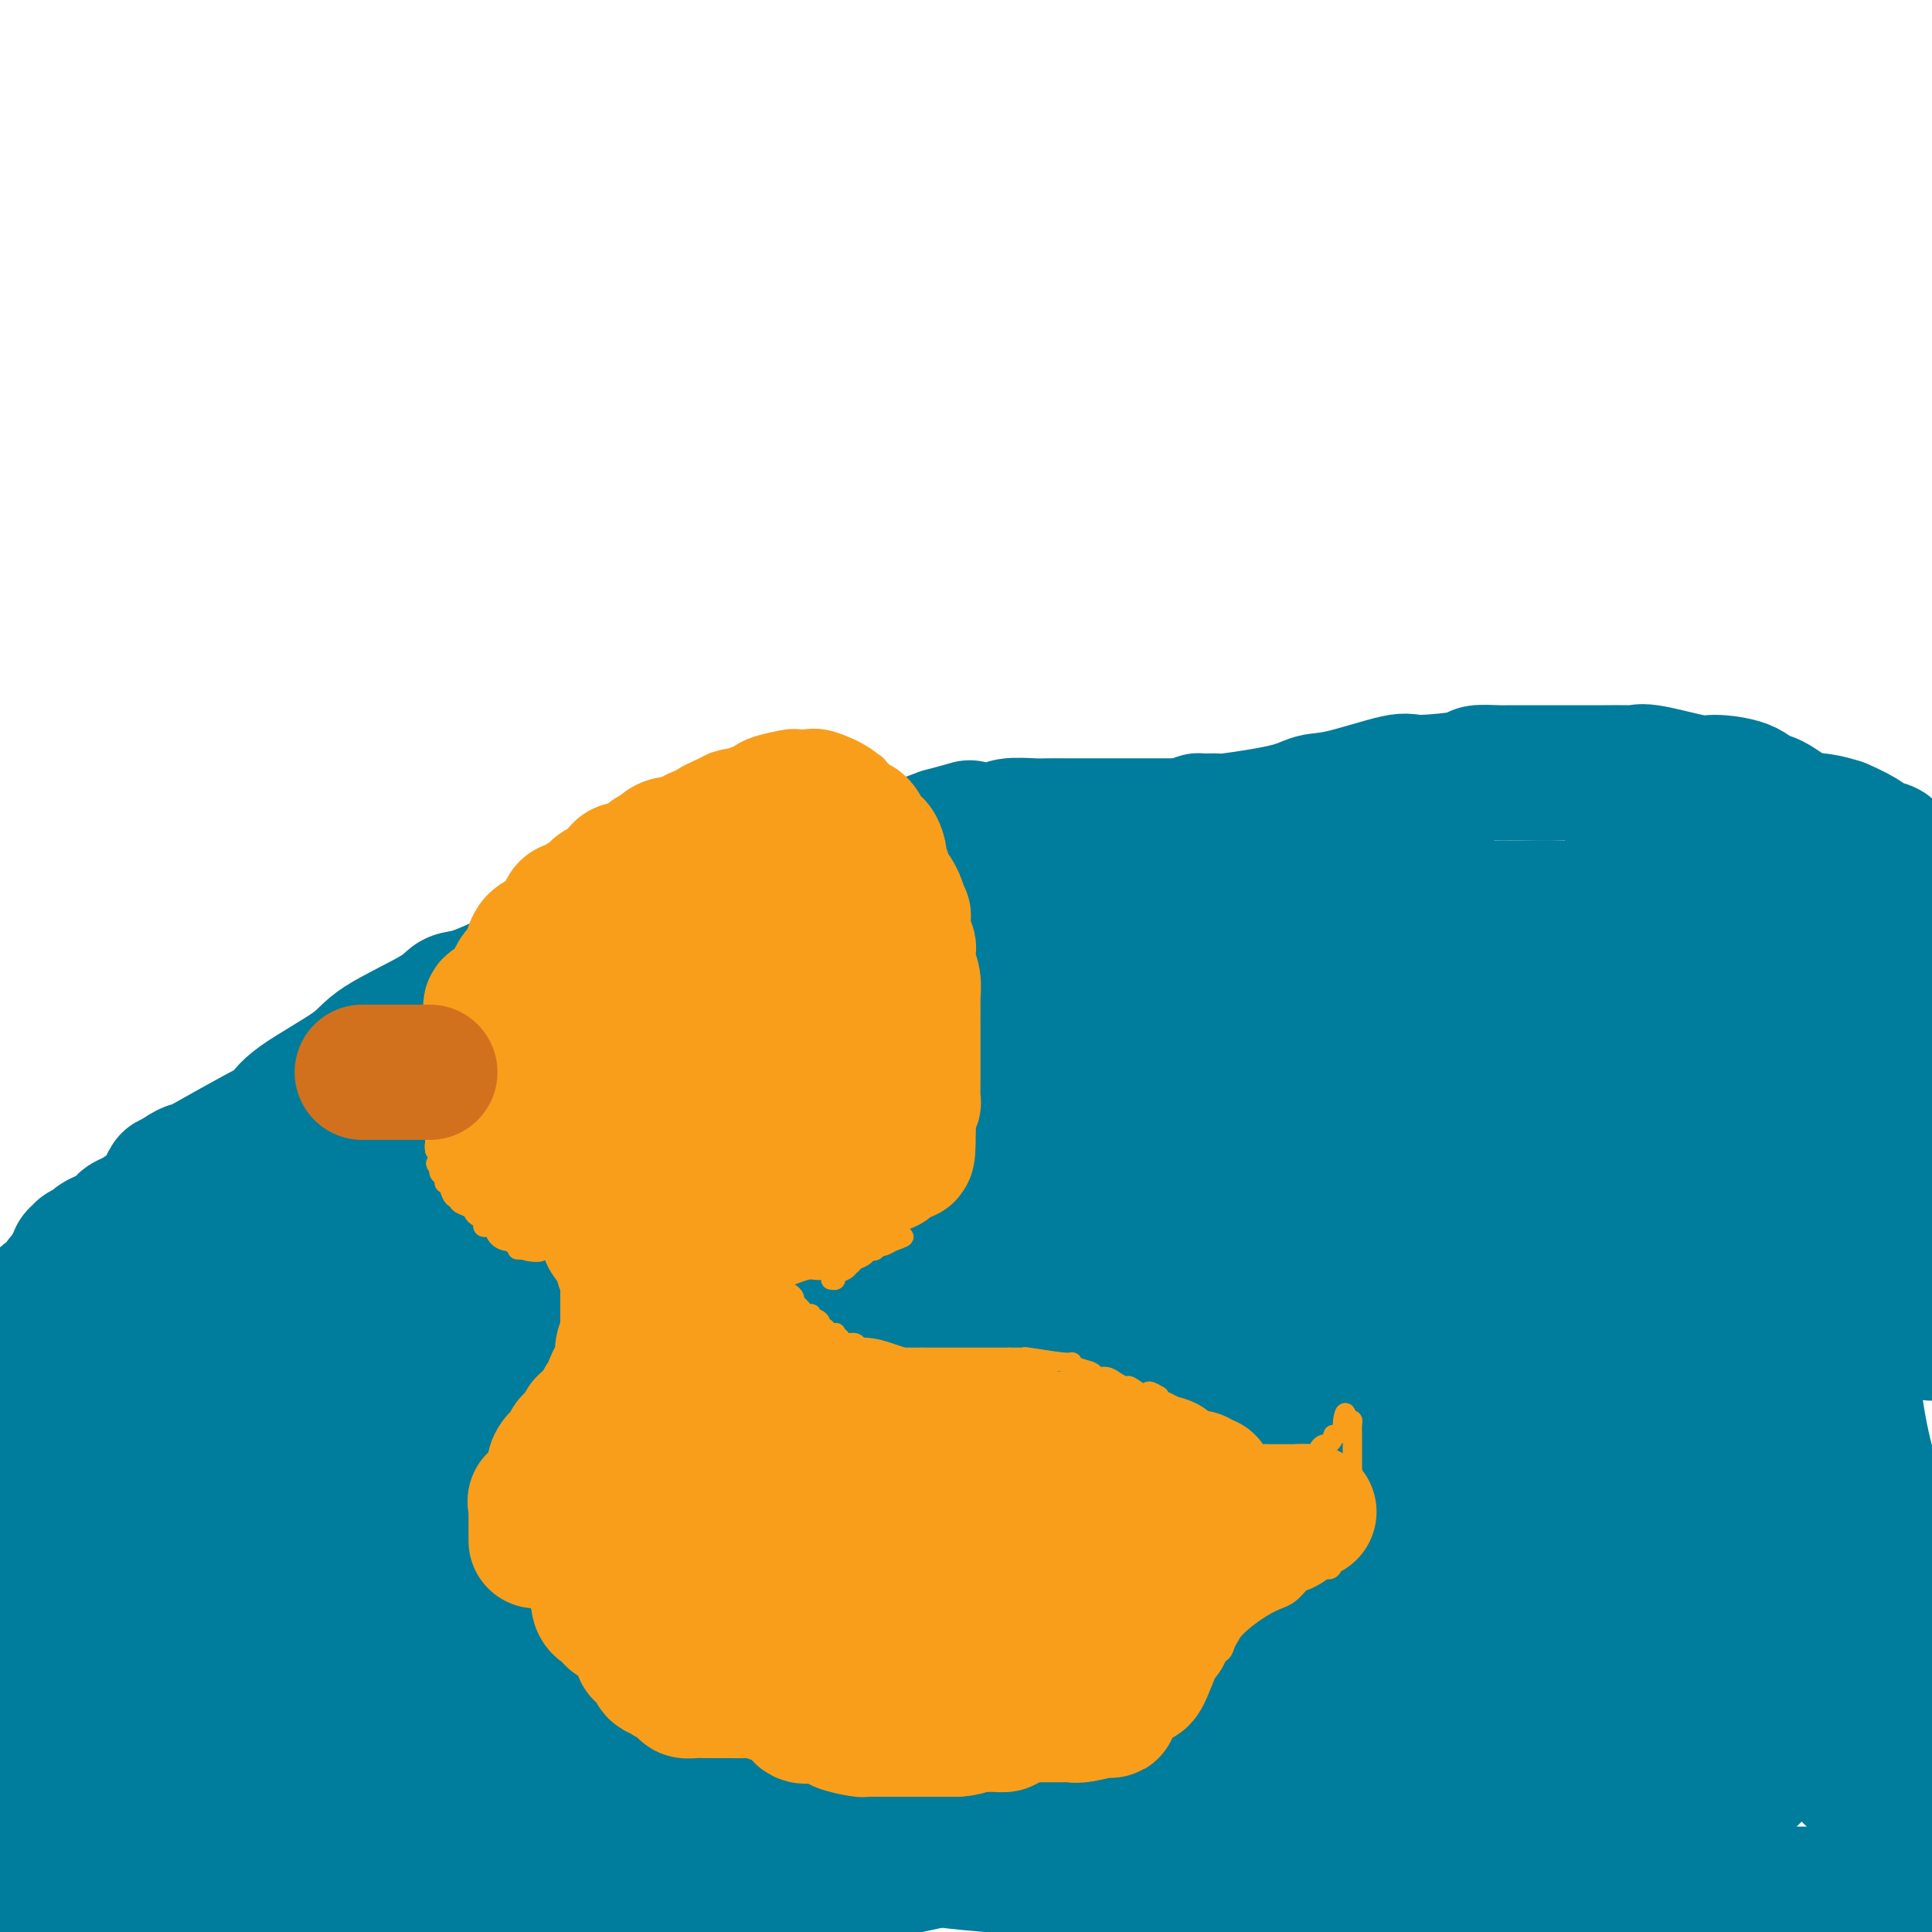 <svg viewBox='0 0 400 400' version='1.1' xmlns='http://www.w3.org/2000/svg' xmlns:xlink='http://www.w3.org/1999/xlink'><g fill='none' stroke='#007C9C' stroke-width='28' stroke-linecap='round' stroke-linejoin='round'><path d='M10,341c-0.087,-0.370 -0.173,-0.740 0,-1c0.173,-0.260 0.606,-0.411 1,-1c0.394,-0.589 0.749,-1.615 1,-3c0.251,-1.385 0.399,-3.128 1,-4c0.601,-0.872 1.653,-0.875 2,-2c0.347,-1.125 -0.013,-3.374 1,-6c1.013,-2.626 3.400,-5.628 5,-8c1.600,-2.372 2.414,-4.115 3,-5c0.586,-0.885 0.945,-0.914 3,-4c2.055,-3.086 5.806,-9.231 8,-12c2.194,-2.769 2.831,-2.162 5,-4c2.169,-1.838 5.870,-6.121 8,-8c2.130,-1.879 2.690,-1.355 3,-2c0.310,-0.645 0.372,-2.460 2,-4c1.628,-1.540 4.823,-2.805 7,-4c2.177,-1.195 3.337,-2.320 4,-3c0.663,-0.680 0.828,-0.916 3,-2c2.172,-1.084 6.352,-3.018 9,-4c2.648,-0.982 3.765,-1.013 7,-2c3.235,-0.987 8.588,-2.930 12,-4c3.412,-1.070 4.884,-1.266 6,-2c1.116,-0.734 1.877,-2.005 5,-3c3.123,-0.995 8.606,-1.713 12,-3c3.394,-1.287 4.697,-3.144 6,-5'/><path d='M124,245c11.923,-5.114 6.230,-1.900 7,-2c0.770,-0.100 8.003,-3.515 11,-5c2.997,-1.485 1.760,-1.041 5,-2c3.240,-0.959 10.959,-3.320 16,-4c5.041,-0.680 7.405,0.321 9,0c1.595,-0.321 2.421,-1.964 6,-3c3.579,-1.036 9.910,-1.466 14,-2c4.090,-0.534 5.940,-1.173 8,-2c2.060,-0.827 4.331,-1.843 9,-3c4.669,-1.157 11.736,-2.453 15,-3c3.264,-0.547 2.727,-0.343 7,-1c4.273,-0.657 13.357,-2.176 19,-3c5.643,-0.824 7.844,-0.955 10,-1c2.156,-0.045 4.266,-0.006 8,0c3.734,0.006 9.090,-0.022 12,0c2.910,0.022 3.372,0.092 7,0c3.628,-0.092 10.421,-0.348 14,0c3.579,0.348 3.944,1.299 5,2c1.056,0.701 2.803,1.151 6,2c3.197,0.849 7.845,2.097 11,3c3.155,0.903 4.817,1.460 6,2c1.183,0.540 1.888,1.062 5,2c3.112,0.938 8.633,2.290 12,3c3.367,0.710 4.582,0.776 5,1c0.418,0.224 0.040,0.606 3,3c2.960,2.394 9.258,6.798 13,9c3.742,2.202 4.926,2.200 10,4c5.074,1.800 14.037,5.400 23,9'/><path d='M10,349c0.000,0.852 0.000,1.703 0,2c-0.000,0.297 -0.000,0.038 0,0c0.000,-0.038 0.000,0.144 0,1c-0.000,0.856 -0.000,2.384 0,3c0.000,0.616 0.000,0.319 0,1c-0.000,0.681 -0.000,2.341 0,3c0.000,0.659 0.000,0.317 0,1c-0.000,0.683 -0.001,2.392 0,4c0.001,1.608 0.003,3.114 0,4c-0.003,0.886 -0.011,1.152 0,2c0.011,0.848 0.043,2.280 0,3c-0.043,0.720 -0.159,0.729 0,1c0.159,0.271 0.593,0.805 1,1c0.407,0.195 0.789,0.052 1,0c0.211,-0.052 0.253,-0.014 1,0c0.747,0.014 2.200,0.004 3,0c0.800,-0.004 0.946,-0.001 1,0c0.054,0.001 0.015,0.000 1,0c0.985,-0.000 2.992,-0.000 5,0'/><path d='M23,375c2.438,0.309 2.033,0.083 3,0c0.967,-0.083 3.307,-0.022 5,0c1.693,0.022 2.741,0.005 3,0c0.259,-0.005 -0.270,0.002 1,0c1.270,-0.002 4.340,-0.015 6,0c1.660,0.015 1.908,0.056 3,0c1.092,-0.056 3.026,-0.211 6,0c2.974,0.211 6.988,0.788 9,1c2.012,0.212 2.022,0.060 5,0c2.978,-0.060 8.923,-0.026 13,0c4.077,0.026 6.286,0.045 8,0c1.714,-0.045 2.933,-0.154 7,0c4.067,0.154 10.983,0.569 16,1c5.017,0.431 8.134,0.876 10,1c1.866,0.124 2.479,-0.075 7,0c4.521,0.075 12.948,0.422 17,1c4.052,0.578 3.727,1.387 9,2c5.273,0.613 16.143,1.030 22,1c5.857,-0.030 6.700,-0.507 9,0c2.300,0.507 6.058,2.000 13,3c6.942,1.000 17.067,1.508 23,2c5.933,0.492 7.675,0.968 10,1c2.325,0.032 5.235,-0.379 12,0c6.765,0.379 17.386,1.549 23,2c5.614,0.451 6.222,0.182 12,0c5.778,-0.182 16.728,-0.278 22,0c5.272,0.278 4.867,0.930 9,2c4.133,1.070 12.805,2.557 18,3c5.195,0.443 6.913,-0.159 10,0c3.087,0.159 7.544,1.080 12,2'/><path d='M346,397c11.000,1.667 14.000,2.333 17,3'/><path d='M396,392c-0.493,-0.000 -0.986,-0.001 -1,0c-0.014,0.001 0.453,0.002 0,0c-0.453,-0.002 -1.824,-0.007 -2,0c-0.176,0.007 0.845,0.025 -2,0c-2.845,-0.025 -9.555,-0.094 -13,0c-3.445,0.094 -3.625,0.352 -10,0c-6.375,-0.352 -18.944,-1.313 -25,-2c-6.056,-0.687 -5.598,-1.098 -11,-2c-5.402,-0.902 -16.664,-2.294 -23,-3c-6.336,-0.706 -7.748,-0.725 -11,-1c-3.252,-0.275 -8.346,-0.806 -11,-1c-2.654,-0.194 -2.869,-0.052 -10,0c-7.131,0.052 -21.177,0.014 -27,0c-5.823,-0.014 -3.421,-0.004 -8,0c-4.579,0.004 -16.139,0.001 -23,0c-6.861,-0.001 -9.023,0.001 -11,0c-1.977,-0.001 -3.767,-0.006 -9,1c-5.233,1.006 -13.908,3.022 -19,4c-5.092,0.978 -6.602,0.917 -12,2c-5.398,1.083 -14.685,3.309 -21,5c-6.315,1.691 -9.657,2.845 -13,4'/><path d='M3,391c-0.243,0.026 -0.487,0.053 0,0c0.487,-0.053 1.703,-0.185 2,-1c0.297,-0.815 -0.326,-2.313 0,-3c0.326,-0.687 1.601,-0.562 2,-1c0.399,-0.438 -0.078,-1.437 0,-2c0.078,-0.563 0.712,-0.688 1,-1c0.288,-0.312 0.231,-0.812 0,-1c-0.231,-0.188 -0.636,-0.065 1,0c1.636,0.065 5.314,0.073 7,0c1.686,-0.073 1.379,-0.227 2,0c0.621,0.227 2.170,0.834 3,1c0.830,0.166 0.939,-0.110 1,0c0.061,0.110 0.072,0.606 0,1c-0.072,0.394 -0.229,0.688 0,1c0.229,0.312 0.843,0.644 0,1c-0.843,0.356 -3.143,0.736 -4,1c-0.857,0.264 -0.271,0.410 -1,1c-0.729,0.590 -2.772,1.622 -4,2c-1.228,0.378 -1.639,0.101 -2,0c-0.361,-0.101 -0.671,-0.027 -1,0c-0.329,0.027 -0.676,0.007 -1,0c-0.324,-0.007 -0.626,-0.002 -1,0c-0.374,0.002 -0.821,0.001 -1,0c-0.179,-0.001 -0.089,-0.000 0,0'/><path d='M7,390c0.267,-0.000 0.533,-0.000 1,0c0.467,0.000 1.134,0.000 2,0c0.866,-0.000 1.929,-0.001 3,0c1.071,0.001 2.149,0.004 6,0c3.851,-0.004 10.476,-0.015 15,0c4.524,0.015 6.949,0.057 9,0c2.051,-0.057 3.730,-0.211 7,0c3.270,0.211 8.130,0.789 12,1c3.870,0.211 6.748,0.057 11,0c4.252,-0.057 9.876,-0.015 13,0c3.124,0.015 3.747,0.004 5,0c1.253,-0.004 3.134,-0.001 6,0c2.866,0.001 6.716,0.000 9,0c2.284,-0.000 3.001,-0.000 4,0c0.999,0.000 2.281,0.000 4,0c1.719,-0.000 3.876,-0.000 5,0c1.124,0.000 1.215,0.000 2,0c0.785,-0.000 2.265,0.000 3,0c0.735,-0.000 0.725,-0.000 1,0c0.275,0.000 0.835,0.000 2,0c1.165,-0.000 2.936,-0.000 4,0c1.064,0.000 1.423,0.001 2,0c0.577,-0.001 1.373,-0.003 3,0c1.627,0.003 4.086,0.011 5,0c0.914,-0.011 0.285,-0.041 1,0c0.715,0.041 2.776,0.155 4,0c1.224,-0.155 1.612,-0.577 2,-1'/><path d='M148,390c21.970,-0.107 6.394,-0.375 1,-2c-5.394,-1.625 -0.605,-4.606 1,-6c1.605,-1.394 0.027,-1.202 0,-2c-0.027,-0.798 1.497,-2.588 0,-5c-1.497,-2.412 -6.017,-5.447 -8,-7c-1.983,-1.553 -1.430,-1.623 -4,-3c-2.570,-1.377 -8.262,-4.061 -12,-6c-3.738,-1.939 -5.523,-3.133 -6,-4c-0.477,-0.867 0.353,-1.406 -5,-3c-5.353,-1.594 -16.890,-4.242 -24,-6c-7.110,-1.758 -9.792,-2.624 -16,-5c-6.208,-2.376 -15.943,-6.261 -22,-8c-6.057,-1.739 -8.436,-1.332 -11,-2c-2.564,-0.668 -5.311,-2.410 -10,-4c-4.689,-1.590 -11.319,-3.029 -15,-4c-3.681,-0.971 -4.414,-1.473 -6,-2c-1.586,-0.527 -4.025,-1.078 -6,-2c-1.975,-0.922 -3.484,-2.213 -4,-3c-0.516,-0.787 -0.038,-1.069 0,-2c0.038,-0.931 -0.364,-2.512 2,-3c2.364,-0.488 7.495,0.115 10,0c2.505,-0.115 2.383,-0.948 5,0c2.617,0.948 7.974,3.679 11,5c3.026,1.321 3.720,1.233 5,2c1.280,0.767 3.144,2.390 6,5c2.856,2.610 6.704,6.206 9,9c2.296,2.794 3.041,4.784 4,6c0.959,1.216 2.133,1.656 5,4c2.867,2.344 7.426,6.593 10,9c2.574,2.407 3.164,2.974 4,4c0.836,1.026 1.918,2.513 3,4'/><path d='M75,359c6.497,6.599 2.240,2.596 1,1c-1.240,-1.596 0.538,-0.787 0,0c-0.538,0.787 -3.392,1.550 -5,2c-1.608,0.450 -1.969,0.586 -6,1c-4.031,0.414 -11.731,1.108 -17,1c-5.269,-0.108 -8.109,-1.016 -10,-2c-1.891,-0.984 -2.835,-2.044 -5,-4c-2.165,-1.956 -5.551,-4.809 -7,-6c-1.449,-1.191 -0.959,-0.719 -1,-1c-0.041,-0.281 -0.612,-1.315 -1,-3c-0.388,-1.685 -0.593,-4.023 -1,-5c-0.407,-0.977 -1.017,-0.595 0,-1c1.017,-0.405 3.660,-1.596 6,-2c2.340,-0.404 4.377,-0.019 6,0c1.623,0.019 2.833,-0.327 6,0c3.167,0.327 8.293,1.328 11,2c2.707,0.672 2.996,1.017 5,2c2.004,0.983 5.724,2.605 8,4c2.276,1.395 3.108,2.561 4,3c0.892,0.439 1.843,0.149 3,1c1.157,0.851 2.522,2.843 3,4c0.478,1.157 0.071,1.478 0,2c-0.071,0.522 0.194,1.244 0,2c-0.194,0.756 -0.848,1.544 -1,2c-0.152,0.456 0.197,0.579 0,1c-0.197,0.421 -0.940,1.139 -2,2c-1.060,0.861 -2.436,1.863 -3,3c-0.564,1.137 -0.316,2.408 -2,3c-1.684,0.592 -5.299,0.506 -7,1c-1.701,0.494 -1.486,1.570 -3,1c-1.514,-0.570 -4.757,-2.785 -8,-5'/><path d='M49,368c-1.241,-1.366 -0.343,-2.283 -1,-4c-0.657,-1.717 -2.869,-4.236 -3,-9c-0.131,-4.764 1.820,-11.772 3,-16c1.180,-4.228 1.588,-5.675 2,-7c0.412,-1.325 0.829,-2.527 2,-4c1.171,-1.473 3.098,-3.217 4,-4c0.902,-0.783 0.779,-0.604 1,-1c0.221,-0.396 0.786,-1.367 1,-3c0.214,-1.633 0.078,-3.929 0,-5c-0.078,-1.071 -0.098,-0.917 0,-1c0.098,-0.083 0.313,-0.403 0,-1c-0.313,-0.597 -1.156,-1.470 -2,-2c-0.844,-0.530 -1.690,-0.717 -2,-1c-0.310,-0.283 -0.083,-0.661 0,-1c0.083,-0.339 0.023,-0.640 0,-1c-0.023,-0.360 -0.008,-0.779 0,-1c0.008,-0.221 0.008,-0.244 0,-1c-0.008,-0.756 -0.024,-2.244 0,-3c0.024,-0.756 0.090,-0.781 0,-1c-0.090,-0.219 -0.334,-0.633 0,-1c0.334,-0.367 1.248,-0.686 2,-1c0.752,-0.314 1.342,-0.621 2,-1c0.658,-0.379 1.383,-0.828 2,-1c0.617,-0.172 1.124,-0.067 2,0c0.876,0.067 2.120,0.095 3,0c0.880,-0.095 1.394,-0.313 3,-1c1.606,-0.687 4.303,-1.844 7,-3'/><path d='M75,294c3.393,-1.512 1.374,-0.791 2,-1c0.626,-0.209 3.895,-1.347 6,-2c2.105,-0.653 3.044,-0.820 4,-1c0.956,-0.180 1.927,-0.374 3,-1c1.073,-0.626 2.246,-1.683 3,-2c0.754,-0.317 1.088,0.107 2,0c0.912,-0.107 2.404,-0.745 3,-1c0.596,-0.255 0.298,-0.128 0,0'/><path d='M98,286c0.446,-0.423 0.892,-0.845 0,-1c-0.892,-0.155 -3.122,-0.041 -4,0c-0.878,0.041 -0.403,0.011 -1,0c-0.597,-0.011 -2.267,-0.003 -3,0c-0.733,0.003 -0.528,0.001 -1,0c-0.472,-0.001 -1.621,-0.000 -3,0c-1.379,0.000 -2.989,0.000 -4,0c-1.011,-0.000 -1.424,-0.000 -3,0c-1.576,0.000 -4.314,0.000 -6,0c-1.686,-0.000 -2.318,-0.001 -3,0c-0.682,0.001 -1.414,0.005 -2,0c-0.586,-0.005 -1.027,-0.018 -2,0c-0.973,0.018 -2.478,0.069 -4,0c-1.522,-0.069 -3.060,-0.256 -4,0c-0.940,0.256 -1.281,0.957 -2,1c-0.719,0.043 -1.817,-0.570 -3,0c-1.183,0.570 -2.452,2.324 -3,3c-0.548,0.676 -0.375,0.275 -1,0c-0.625,-0.275 -2.047,-0.423 -3,0c-0.953,0.423 -1.437,1.417 -2,2c-0.563,0.583 -1.204,0.755 -3,1c-1.796,0.245 -4.746,0.563 -6,1c-1.254,0.437 -0.811,0.993 -1,1c-0.189,0.007 -1.009,-0.534 -2,0c-0.991,0.534 -2.151,2.144 -3,3c-0.849,0.856 -1.385,0.959 -2,1c-0.615,0.041 -1.307,0.021 -2,0'/><path d='M25,298c-7.607,2.012 -10.125,0.542 -12,0c-1.875,-0.542 -3.107,-0.155 -6,0c-2.893,0.155 -7.446,0.077 -12,0'/><path d='M0,293c-0.090,0.063 -0.181,0.125 0,0c0.181,-0.125 0.632,-0.439 2,-1c1.368,-0.561 3.652,-1.369 5,-2c1.348,-0.631 1.761,-1.083 2,-1c0.239,0.083 0.304,0.703 1,0c0.696,-0.703 2.024,-2.729 3,-4c0.976,-1.271 1.599,-1.788 3,-3c1.401,-1.212 3.580,-3.118 5,-4c1.420,-0.882 2.080,-0.739 3,-1c0.920,-0.261 2.100,-0.924 4,-2c1.900,-1.076 4.521,-2.564 6,-3c1.479,-0.436 1.818,0.182 2,0c0.182,-0.182 0.208,-1.162 1,-2c0.792,-0.838 2.351,-1.533 3,-2c0.649,-0.467 0.387,-0.706 1,-1c0.613,-0.294 2.099,-0.642 3,-1c0.901,-0.358 1.215,-0.726 2,-1c0.785,-0.274 2.040,-0.456 4,-1c1.960,-0.544 4.625,-1.452 6,-2c1.375,-0.548 1.461,-0.736 2,-1c0.539,-0.264 1.531,-0.602 3,-1c1.469,-0.398 3.416,-0.854 4,-1c0.584,-0.146 -0.194,0.017 1,-1c1.194,-1.017 4.361,-3.216 6,-4c1.639,-0.784 1.749,-0.153 2,0c0.251,0.153 0.643,-0.174 2,-1c1.357,-0.826 3.678,-2.153 5,-3c1.322,-0.847 1.644,-1.213 2,-2c0.356,-0.787 0.745,-1.994 2,-3c1.255,-1.006 3.376,-1.809 4,-2c0.624,-0.191 -0.250,0.231 0,0c0.250,-0.231 1.625,-1.116 3,-2'/><path d='M92,241c4.434,-2.772 2.019,-0.703 1,0c-1.019,0.703 -0.641,0.041 1,-1c1.641,-1.041 4.546,-2.460 6,-3c1.454,-0.540 1.458,-0.201 2,0c0.542,0.201 1.624,0.263 3,0c1.376,-0.263 3.048,-0.853 4,-1c0.952,-0.147 1.185,0.149 2,0c0.815,-0.149 2.212,-0.743 3,-1c0.788,-0.257 0.967,-0.178 1,0c0.033,0.178 -0.079,0.454 1,0c1.079,-0.454 3.348,-1.639 5,-2c1.652,-0.361 2.686,0.102 3,0c0.314,-0.102 -0.090,-0.767 1,-1c1.090,-0.233 3.676,-0.032 5,0c1.324,0.032 1.387,-0.104 2,0c0.613,0.104 1.775,0.449 3,0c1.225,-0.449 2.511,-1.693 3,-2c0.489,-0.307 0.180,0.322 1,0c0.820,-0.322 2.769,-1.595 4,-2c1.231,-0.405 1.744,0.056 3,0c1.256,-0.056 3.257,-0.631 5,-1c1.743,-0.369 3.230,-0.532 4,-1c0.770,-0.468 0.822,-1.242 2,-2c1.178,-0.758 3.480,-1.499 5,-2c1.520,-0.501 2.258,-0.762 3,-1c0.742,-0.238 1.490,-0.452 3,-1c1.510,-0.548 3.783,-1.429 5,-2c1.217,-0.571 1.378,-0.834 2,-1c0.622,-0.166 1.706,-0.237 4,-1c2.294,-0.763 5.798,-2.218 8,-3c2.202,-0.782 3.101,-0.891 4,-1'/><path d='M191,212c10.393,-3.321 8.376,-1.622 8,-1c-0.376,0.622 0.890,0.167 2,0c1.110,-0.167 2.063,-0.045 4,0c1.937,0.045 4.858,0.012 6,0c1.142,-0.012 0.504,-0.004 2,0c1.496,0.004 5.126,0.005 7,0c1.874,-0.005 1.993,-0.017 3,0c1.007,0.017 2.903,0.063 5,0c2.097,-0.063 4.396,-0.234 6,0c1.604,0.234 2.514,0.872 3,1c0.486,0.128 0.550,-0.255 2,0c1.450,0.255 4.287,1.148 8,2c3.713,0.852 8.303,1.663 11,2c2.697,0.337 3.501,0.198 4,0c0.499,-0.198 0.693,-0.456 2,0c1.307,0.456 3.727,1.627 5,2c1.273,0.373 1.398,-0.052 2,0c0.602,0.052 1.680,0.580 4,1c2.320,0.420 5.882,0.730 8,1c2.118,0.270 2.792,0.499 4,1c1.208,0.501 2.950,1.276 4,2c1.050,0.724 1.407,1.399 2,2c0.593,0.601 1.423,1.128 3,2c1.577,0.872 3.900,2.090 5,3c1.100,0.910 0.975,1.512 1,2c0.025,0.488 0.199,0.862 0,1c-0.199,0.138 -0.771,0.039 -1,0c-0.229,-0.039 -0.114,-0.020 0,0'/><path d='M301,233c0.212,0.768 0.423,1.537 1,2c0.577,0.463 1.519,0.622 2,1c0.481,0.378 0.501,0.977 2,2c1.499,1.023 4.479,2.471 6,3c1.521,0.529 1.584,0.140 2,0c0.416,-0.140 1.185,-0.031 1,0c-0.185,0.031 -1.325,-0.016 -2,0c-0.675,0.016 -0.887,0.095 -2,0c-1.113,-0.095 -3.128,-0.365 -5,0c-1.872,0.365 -3.600,1.366 -7,0c-3.400,-1.366 -8.470,-5.098 -11,-7c-2.530,-1.902 -2.518,-1.974 -3,-2c-0.482,-0.026 -1.457,-0.007 -3,0c-1.543,0.007 -3.653,0.003 -6,0c-2.347,-0.003 -4.931,-0.006 -8,0c-3.069,0.006 -6.622,0.019 -12,1c-5.378,0.981 -12.582,2.929 -17,4c-4.418,1.071 -6.051,1.265 -8,1c-1.949,-0.265 -4.213,-0.989 -8,0c-3.787,0.989 -9.096,3.689 -12,5c-2.904,1.311 -3.401,1.232 -5,2c-1.599,0.768 -4.299,2.384 -7,4'/><path d='M199,249c-3.940,1.757 -1.790,0.649 -4,1c-2.210,0.351 -8.781,2.159 -12,3c-3.219,0.841 -3.087,0.713 -4,1c-0.913,0.287 -2.872,0.987 -6,2c-3.128,1.013 -7.427,2.338 -10,3c-2.573,0.662 -3.421,0.661 -5,1c-1.579,0.339 -3.887,1.019 -7,2c-3.113,0.981 -7.029,2.262 -9,3c-1.971,0.738 -1.997,0.934 -3,1c-1.003,0.066 -2.985,0.003 -1,0c1.985,-0.003 7.935,0.053 11,0c3.065,-0.053 3.244,-0.215 6,-1c2.756,-0.785 8.089,-2.194 11,-3c2.911,-0.806 3.401,-1.008 7,-2c3.599,-0.992 10.307,-2.774 15,-4c4.693,-1.226 7.372,-1.898 10,-2c2.628,-0.102 5.205,0.364 11,0c5.795,-0.364 14.808,-1.559 20,-2c5.192,-0.441 6.565,-0.127 9,0c2.435,0.127 5.933,0.068 12,0c6.067,-0.068 14.702,-0.146 19,0c4.298,0.146 4.260,0.515 8,2c3.740,1.485 11.258,4.085 16,5c4.742,0.915 6.707,0.146 8,0c1.293,-0.146 1.914,0.332 5,1c3.086,0.668 8.639,1.526 12,2c3.361,0.474 4.532,0.564 6,1c1.468,0.436 3.234,1.218 5,2'/><path d='M329,265c11.271,2.481 9.447,2.182 10,2c0.553,-0.182 3.482,-0.248 5,0c1.518,0.248 1.624,0.809 2,1c0.376,0.191 1.022,0.010 1,0c-0.022,-0.010 -0.713,0.151 -2,0c-1.287,-0.151 -3.170,-0.613 -5,-1c-1.830,-0.387 -3.606,-0.699 -5,-1c-1.394,-0.301 -2.406,-0.591 -7,-3c-4.594,-2.409 -12.770,-6.939 -17,-9c-4.230,-2.061 -4.513,-1.654 -7,-2c-2.487,-0.346 -7.177,-1.445 -10,-2c-2.823,-0.555 -3.779,-0.567 -8,0c-4.221,0.567 -11.705,1.714 -16,3c-4.295,1.286 -5.399,2.710 -14,6c-8.601,3.290 -24.698,8.444 -34,12c-9.302,3.556 -11.807,5.513 -18,8c-6.193,2.487 -16.073,5.504 -22,8c-5.927,2.496 -7.903,4.472 -11,6c-3.097,1.528 -7.317,2.607 -13,5c-5.683,2.393 -12.830,6.100 -18,9c-5.170,2.900 -8.363,4.994 -11,6c-2.637,1.006 -4.719,0.925 -9,3c-4.281,2.075 -10.761,6.305 -14,8c-3.239,1.695 -3.235,0.855 -4,1c-0.765,0.145 -2.298,1.276 -3,2c-0.702,0.724 -0.574,1.041 0,1c0.574,-0.041 1.592,-0.440 3,-1c1.408,-0.560 3.204,-1.280 5,-2'/><path d='M107,325c2.918,-0.517 6.212,-0.808 9,-1c2.788,-0.192 5.068,-0.284 8,-1c2.932,-0.716 6.514,-2.058 9,-3c2.486,-0.942 3.875,-1.486 9,-3c5.125,-1.514 13.986,-3.998 20,-6c6.014,-2.002 9.180,-3.522 11,-4c1.820,-0.478 2.293,0.085 10,-1c7.707,-1.085 22.648,-3.817 29,-5c6.352,-1.183 4.116,-0.818 10,-1c5.884,-0.182 19.890,-0.910 28,-2c8.110,-1.090 10.324,-2.541 12,-3c1.676,-0.459 2.814,0.073 9,0c6.186,-0.073 17.421,-0.752 24,-1c6.579,-0.248 8.503,-0.066 10,0c1.497,0.066 2.567,0.015 7,0c4.433,-0.015 12.227,0.005 17,0c4.773,-0.005 6.523,-0.035 8,0c1.477,0.035 2.681,0.136 6,1c3.319,0.864 8.755,2.493 11,3c2.245,0.507 1.300,-0.106 2,0c0.700,0.106 3.046,0.931 4,1c0.954,0.069 0.517,-0.619 -1,-1c-1.517,-0.381 -4.114,-0.456 -6,-1c-1.886,-0.544 -3.062,-1.558 -7,-3c-3.938,-1.442 -10.637,-3.311 -14,-5c-3.363,-1.689 -3.389,-3.197 -4,-4c-0.611,-0.803 -1.805,-0.902 -3,-1'/><path d='M325,284c-7.927,-2.518 -10.244,-1.314 -12,-1c-1.756,0.314 -2.951,-0.262 -7,0c-4.049,0.262 -10.954,1.362 -16,2c-5.046,0.638 -8.235,0.815 -12,1c-3.765,0.185 -8.105,0.378 -12,1c-3.895,0.622 -7.345,1.673 -9,2c-1.655,0.327 -1.517,-0.069 -2,0c-0.483,0.069 -1.588,0.603 -2,0c-0.412,-0.603 -0.132,-2.341 0,-3c0.132,-0.659 0.115,-0.238 0,-1c-0.115,-0.762 -0.327,-2.709 0,-4c0.327,-1.291 1.195,-1.928 2,-3c0.805,-1.072 1.547,-2.578 3,-4c1.453,-1.422 3.617,-2.759 5,-4c1.383,-1.241 1.985,-2.386 3,-3c1.015,-0.614 2.445,-0.697 5,-1c2.555,-0.303 6.237,-0.825 8,-1c1.763,-0.175 1.608,-0.002 3,0c1.392,0.002 4.332,-0.166 7,0c2.668,0.166 5.066,0.668 7,1c1.934,0.332 3.406,0.494 5,1c1.594,0.506 3.309,1.355 5,2c1.691,0.645 3.357,1.087 4,2c0.643,0.913 0.263,2.298 0,3c-0.263,0.702 -0.408,0.723 -1,1c-0.592,0.277 -1.631,0.812 -3,1c-1.369,0.188 -3.068,0.030 -5,0c-1.932,-0.030 -4.097,0.069 -8,0c-3.903,-0.069 -9.544,-0.305 -13,-1c-3.456,-0.695 -4.728,-1.847 -6,-3'/><path d='M274,272c-3.411,-0.796 -2.440,-0.785 -5,-1c-2.560,-0.215 -8.651,-0.657 -12,-1c-3.349,-0.343 -3.955,-0.588 -7,0c-3.045,0.588 -8.530,2.008 -13,3c-4.470,0.992 -7.924,1.557 -11,3c-3.076,1.443 -5.772,3.763 -9,5c-3.228,1.237 -6.988,1.392 -9,2c-2.012,0.608 -2.275,1.670 -3,2c-0.725,0.330 -1.913,-0.073 -5,1c-3.087,1.073 -8.075,3.620 -11,5c-2.925,1.380 -3.788,1.593 -6,2c-2.212,0.407 -5.773,1.008 -8,2c-2.227,0.992 -3.121,2.376 -4,3c-0.879,0.624 -1.744,0.490 -3,1c-1.256,0.510 -2.903,1.666 -4,2c-1.097,0.334 -1.643,-0.153 -5,1c-3.357,1.153 -9.525,3.947 -13,5c-3.475,1.053 -4.256,0.363 -5,0c-0.744,-0.363 -1.452,-0.401 -3,0c-1.548,0.401 -3.938,1.241 -6,2c-2.062,0.759 -3.796,1.436 -5,2c-1.204,0.564 -1.877,1.016 -6,2c-4.123,0.984 -11.694,2.500 -15,3c-3.306,0.500 -2.345,-0.016 -4,1c-1.655,1.016 -5.925,3.564 -9,5c-3.075,1.436 -4.955,1.762 -7,2c-2.045,0.238 -4.255,0.390 -8,2c-3.745,1.610 -9.024,4.679 -12,6c-2.976,1.321 -3.647,0.894 -4,1c-0.353,0.106 -0.386,0.745 -1,1c-0.614,0.255 -1.807,0.128 -3,0'/><path d='M58,334c-6.847,2.484 -1.963,0.195 0,-1c1.963,-1.195 1.005,-1.297 1,-2c-0.005,-0.703 0.943,-2.008 2,-3c1.057,-0.992 2.223,-1.670 6,-4c3.777,-2.330 10.165,-6.311 14,-9c3.835,-2.689 5.117,-4.086 6,-5c0.883,-0.914 1.367,-1.344 7,-5c5.633,-3.656 16.413,-10.538 22,-14c5.587,-3.462 5.980,-3.504 10,-6c4.020,-2.496 11.668,-7.447 16,-10c4.332,-2.553 5.349,-2.707 6,-3c0.651,-0.293 0.938,-0.723 3,-1c2.062,-0.277 5.901,-0.400 8,-1c2.099,-0.600 2.460,-1.678 4,-2c1.540,-0.322 4.260,0.111 6,0c1.740,-0.111 2.498,-0.767 3,-1c0.502,-0.233 0.746,-0.045 1,0c0.254,0.045 0.517,-0.054 1,0c0.483,0.054 1.185,0.260 0,1c-1.185,0.740 -4.256,2.015 -6,3c-1.744,0.985 -2.162,1.682 -6,2c-3.838,0.318 -11.096,0.257 -15,0c-3.904,-0.257 -4.455,-0.710 -5,-1c-0.545,-0.290 -1.084,-0.418 -3,-1c-1.916,-0.582 -5.208,-1.618 -7,-2c-1.792,-0.382 -2.083,-0.109 -3,0c-0.917,0.109 -2.458,0.055 -4,0'/><path d='M125,269c-7.585,-0.660 -8.047,-0.311 -9,0c-0.953,0.311 -2.398,0.583 -5,0c-2.602,-0.583 -6.362,-2.022 -8,-3c-1.638,-0.978 -1.153,-1.496 -1,-2c0.153,-0.504 -0.026,-0.993 0,-2c0.026,-1.007 0.256,-2.533 0,-3c-0.256,-0.467 -0.999,0.125 0,0c0.999,-0.125 3.740,-0.965 6,-2c2.260,-1.035 4.040,-2.264 5,-3c0.960,-0.736 1.101,-0.978 3,-1c1.899,-0.022 5.557,0.178 7,0c1.443,-0.178 0.673,-0.733 2,0c1.327,0.733 4.753,2.754 6,4c1.247,1.246 0.316,1.718 0,2c-0.316,0.282 -0.018,0.375 0,2c0.018,1.625 -0.245,4.780 0,6c0.245,1.220 1.000,0.503 0,2c-1.000,1.497 -3.753,5.208 -5,7c-1.247,1.792 -0.988,1.665 -1,2c-0.012,0.335 -0.294,1.132 -1,3c-0.706,1.868 -1.837,4.805 -3,8c-1.163,3.195 -2.358,6.646 -3,9c-0.642,2.354 -0.733,3.609 -2,9c-1.267,5.391 -3.712,14.917 -5,20c-1.288,5.083 -1.420,5.722 -2,9c-0.580,3.278 -1.608,9.196 -2,12c-0.392,2.804 -0.146,2.494 0,3c0.146,0.506 0.193,1.829 0,4c-0.193,2.171 -0.627,5.192 -1,7c-0.373,1.808 -0.687,2.404 -1,3'/><path d='M105,365c-1.555,7.109 -2.441,5.880 -3,6c-0.559,0.120 -0.791,1.589 -1,2c-0.209,0.411 -0.395,-0.237 -1,0c-0.605,0.237 -1.631,1.357 -2,2c-0.369,0.643 -0.083,0.807 0,1c0.083,0.193 -0.038,0.415 0,1c0.038,0.585 0.235,1.534 0,2c-0.235,0.466 -0.903,0.451 -1,1c-0.097,0.549 0.376,1.663 0,2c-0.376,0.337 -1.603,-0.104 -2,0c-0.397,0.104 0.036,0.752 0,1c-0.036,0.248 -0.539,0.097 -1,0c-0.461,-0.097 -0.878,-0.141 0,-1c0.878,-0.859 3.051,-2.532 4,-4c0.949,-1.468 0.676,-2.732 3,-5c2.324,-2.268 7.247,-5.541 10,-8c2.753,-2.459 3.338,-4.104 4,-6c0.662,-1.896 1.403,-4.043 10,-8c8.597,-3.957 25.050,-9.724 34,-13c8.950,-3.276 10.399,-4.062 14,-6c3.601,-1.938 9.356,-5.027 19,-8c9.644,-2.973 23.176,-5.831 30,-8c6.824,-2.169 6.939,-3.649 11,-5c4.061,-1.351 12.067,-2.573 16,-3c3.933,-0.427 3.794,-0.058 4,0c0.206,0.058 0.757,-0.194 1,0c0.243,0.194 0.179,0.836 0,1c-0.179,0.164 -0.471,-0.148 -1,0c-0.529,0.148 -1.294,0.757 -4,2c-2.706,1.243 -7.353,3.122 -12,5'/><path d='M237,316c-4.307,1.399 -7.073,0.896 -13,1c-5.927,0.104 -15.014,0.815 -20,1c-4.986,0.185 -5.872,-0.155 -7,0c-1.128,0.155 -2.500,0.804 -8,2c-5.500,1.196 -15.128,2.939 -21,4c-5.872,1.061 -7.987,1.441 -10,2c-2.013,0.559 -3.923,1.299 -9,3c-5.077,1.701 -13.322,4.363 -18,6c-4.678,1.637 -5.789,2.248 -8,3c-2.211,0.752 -5.522,1.647 -6,2c-0.478,0.353 1.878,0.166 3,0c1.122,-0.166 1.012,-0.312 6,-2c4.988,-1.688 15.075,-4.919 20,-7c4.925,-2.081 4.689,-3.012 16,-4c11.311,-0.988 34.169,-2.032 47,-3c12.831,-0.968 15.633,-1.860 28,-2c12.367,-0.140 34.297,0.471 46,1c11.703,0.529 13.177,0.976 16,1c2.823,0.024 6.993,-0.376 11,0c4.007,0.376 7.850,1.527 8,2c0.150,0.473 -3.392,0.269 -6,1c-2.608,0.731 -4.282,2.399 -11,3c-6.718,0.601 -18.480,0.135 -25,0c-6.520,-0.135 -7.797,0.060 -10,0c-2.203,-0.060 -5.333,-0.377 -12,0c-6.667,0.377 -16.872,1.448 -23,2c-6.128,0.552 -8.179,0.586 -15,2c-6.821,1.414 -18.410,4.207 -30,7'/><path d='M186,341c-8.321,1.680 -6.622,1.380 -7,2c-0.378,0.620 -2.831,2.161 -6,3c-3.169,0.839 -7.052,0.977 -5,0c2.052,-0.977 10.041,-3.068 14,-4c3.959,-0.932 3.888,-0.704 10,-2c6.112,-1.296 18.408,-4.115 29,-5c10.592,-0.885 19.482,0.166 25,0c5.518,-0.166 7.665,-1.548 20,0c12.335,1.548 34.856,6.025 47,9c12.144,2.975 13.909,4.448 16,5c2.091,0.552 4.507,0.183 9,2c4.493,1.817 11.063,5.821 15,8c3.937,2.179 5.242,2.534 6,3c0.758,0.466 0.969,1.042 1,2c0.031,0.958 -0.117,2.296 1,3c1.117,0.704 3.498,0.773 -1,1c-4.498,0.227 -15.873,0.612 -27,0c-11.127,-0.612 -22.004,-2.219 -27,-4c-4.996,-1.781 -4.112,-3.734 -13,-6c-8.888,-2.266 -27.547,-4.844 -36,-6c-8.453,-1.156 -6.699,-0.891 -17,-1c-10.301,-0.109 -32.657,-0.593 -45,0c-12.343,0.593 -14.673,2.264 -22,4c-7.327,1.736 -19.652,3.537 -31,8c-11.348,4.463 -21.717,11.588 -27,15c-5.283,3.412 -5.478,3.110 -6,3c-0.522,-0.110 -1.371,-0.030 -2,0c-0.629,0.030 -1.037,0.008 -1,0c0.037,-0.008 0.518,-0.004 1,0'/><path d='M107,381c-5.710,2.511 -2.484,-0.212 4,-2c6.484,-1.788 16.227,-2.640 21,-3c4.773,-0.360 4.575,-0.229 11,0c6.425,0.229 19.474,0.556 28,0c8.526,-0.556 12.529,-1.996 17,-3c4.471,-1.004 9.410,-1.572 24,-2c14.590,-0.428 38.831,-0.715 53,-1c14.169,-0.285 18.267,-0.569 28,0c9.733,0.569 25.103,1.989 33,3c7.897,1.011 8.322,1.612 10,2c1.678,0.388 4.607,0.561 7,1c2.393,0.439 4.248,1.144 5,2c0.752,0.856 0.400,1.865 -2,2c-2.400,0.135 -6.846,-0.603 -11,0c-4.154,0.603 -8.014,2.548 -22,-4c-13.986,-6.548 -38.099,-21.590 -49,-28c-10.901,-6.410 -8.590,-4.187 -10,-4c-1.410,0.187 -6.540,-1.662 -13,-3c-6.460,-1.338 -14.251,-2.166 -19,-3c-4.749,-0.834 -6.456,-1.673 -9,-2c-2.544,-0.327 -5.925,-0.141 -12,0c-6.075,0.141 -14.843,0.238 -19,0c-4.157,-0.238 -3.703,-0.812 -3,-2c0.703,-1.188 1.654,-2.989 5,-4c3.346,-1.011 9.088,-1.230 13,-2c3.912,-0.770 5.993,-2.090 19,0c13.007,2.090 36.940,7.591 49,10c12.060,2.409 12.247,1.725 24,2c11.753,0.275 35.072,1.507 49,2c13.928,0.493 18.464,0.246 23,0'/><path d='M361,342c18.089,0.622 15.311,0.178 20,0c4.689,-0.178 16.844,-0.089 29,0'/><path d='M399,324c3.557,2.944 7.113,5.889 0,0c-7.113,-5.889 -24.896,-20.611 -35,-29c-10.104,-8.389 -12.530,-10.443 -17,-16c-4.470,-5.557 -10.984,-14.616 -14,-19c-3.016,-4.384 -2.535,-4.091 -5,-8c-2.465,-3.909 -7.877,-12.018 -11,-17c-3.123,-4.982 -3.958,-6.835 -6,-9c-2.042,-2.165 -5.293,-4.641 -7,-9c-1.707,-4.359 -1.870,-10.599 -2,-13c-0.130,-2.401 -0.225,-0.962 0,-1c0.225,-0.038 0.771,-1.554 3,0c2.229,1.554 6.141,6.178 9,9c2.859,2.822 4.666,3.843 8,9c3.334,5.157 8.194,14.451 12,20c3.806,5.549 6.558,7.353 8,9c1.442,1.647 1.575,3.137 5,8c3.425,4.863 10.143,13.099 14,18c3.857,4.901 4.855,6.468 6,9c1.145,2.532 2.438,6.031 5,12c2.562,5.969 6.392,14.409 9,19c2.608,4.591 3.993,5.333 5,8c1.007,2.667 1.637,7.260 1,9c-0.637,1.740 -2.541,0.628 -5,-1c-2.459,-1.628 -5.472,-3.773 -12,-7c-6.528,-3.227 -16.569,-7.536 -24,-12c-7.431,-4.464 -12.251,-9.083 -18,-15c-5.749,-5.917 -12.428,-13.132 -16,-17c-3.572,-3.868 -4.039,-4.387 -8,-8c-3.961,-3.613 -11.418,-10.318 -16,-14c-4.582,-3.682 -6.291,-4.341 -8,-5'/><path d='M280,254c-10.921,-9.475 -5.224,-3.664 -6,-3c-0.776,0.664 -8.023,-3.821 -11,-6c-2.977,-2.179 -1.682,-2.053 -1,-2c0.682,0.053 0.753,0.032 1,0c0.247,-0.032 0.672,-0.075 3,0c2.328,0.075 6.559,0.269 10,2c3.441,1.731 6.093,4.997 8,6c1.907,1.003 3.071,-0.259 7,3c3.929,3.259 10.625,11.040 15,16c4.375,4.960 6.431,7.099 8,9c1.569,1.901 2.651,3.563 6,8c3.349,4.437 8.964,11.650 12,15c3.036,3.350 3.493,2.838 5,5c1.507,2.162 4.065,7.000 5,9c0.935,2.000 0.248,1.162 0,1c-0.248,-0.162 -0.058,0.350 0,1c0.058,0.650 -0.017,1.436 0,2c0.017,0.564 0.127,0.907 0,1c-0.127,0.093 -0.492,-0.062 -4,0c-3.508,0.062 -10.160,0.341 -14,0c-3.840,-0.341 -4.870,-1.303 -10,-4c-5.130,-2.697 -14.361,-7.128 -20,-10c-5.639,-2.872 -7.688,-4.185 -10,-6c-2.312,-1.815 -4.888,-4.131 -10,-7c-5.112,-2.869 -12.761,-6.292 -16,-8c-3.239,-1.708 -2.070,-1.701 -2,-2c0.070,-0.299 -0.961,-0.905 0,-1c0.961,-0.095 3.912,0.321 6,0c2.088,-0.321 3.311,-1.377 9,0c5.689,1.377 15.845,5.189 26,9'/><path d='M297,292c6.926,3.042 11.240,6.147 16,8c4.760,1.853 9.967,2.456 21,8c11.033,5.544 27.894,16.031 37,22c9.106,5.969 10.459,7.420 14,11c3.541,3.580 9.271,9.290 15,15'/><path d='M399,376c0.944,0.113 1.888,0.227 0,0c-1.888,-0.227 -6.609,-0.794 -13,-6c-6.391,-5.206 -14.452,-15.049 -19,-20c-4.548,-4.951 -5.582,-5.009 -7,-6c-1.418,-0.991 -3.221,-2.913 -5,-4c-1.779,-1.087 -3.534,-1.337 -4,-1c-0.466,0.337 0.357,1.261 2,2c1.643,0.739 4.106,1.292 7,3c2.894,1.708 6.219,4.571 10,7c3.781,2.429 8.018,4.423 13,7c4.982,2.577 10.709,5.736 14,7c3.291,1.264 4.145,0.632 5,0'/><path d='M395,327c0.928,2.233 1.856,4.466 0,0c-1.856,-4.466 -6.497,-15.629 -9,-26c-2.503,-10.371 -2.867,-19.948 -3,-24c-0.133,-4.052 -0.035,-2.579 0,-4c0.035,-1.421 0.007,-5.738 0,-8c-0.007,-2.262 0.006,-2.470 0,-3c-0.006,-0.530 -0.030,-1.381 1,-5c1.030,-3.619 3.115,-10.007 4,-14c0.885,-3.993 0.570,-5.591 1,-9c0.430,-3.409 1.606,-8.628 2,-11c0.394,-2.372 0.008,-1.897 0,-2c-0.008,-0.103 0.363,-0.784 0,-1c-0.363,-0.216 -1.460,0.033 -2,0c-0.540,-0.033 -0.523,-0.348 -1,0c-0.477,0.348 -1.449,1.360 -2,2c-0.551,0.640 -0.681,0.907 -1,2c-0.319,1.093 -0.829,3.010 -1,4c-0.171,0.990 -0.005,1.052 0,2c0.005,0.948 -0.150,2.784 0,4c0.150,1.216 0.605,1.814 1,2c0.395,0.186 0.730,-0.041 1,1c0.270,1.041 0.475,3.348 1,5c0.525,1.652 1.370,2.647 2,3c0.630,0.353 1.045,0.064 2,1c0.955,0.936 2.449,3.098 3,4c0.551,0.902 0.157,0.543 1,1c0.843,0.457 2.921,1.728 5,3'/><path d='M399,275c0.275,0.012 0.549,0.024 0,0c-0.549,-0.024 -1.923,-0.086 -3,0c-1.077,0.086 -1.857,0.318 -2,0c-0.143,-0.318 0.350,-1.188 0,-3c-0.350,-1.812 -1.542,-4.566 -2,-6c-0.458,-1.434 -0.182,-1.547 0,-2c0.182,-0.453 0.270,-1.245 0,-2c-0.270,-0.755 -0.897,-1.471 -1,-2c-0.103,-0.529 0.319,-0.870 0,-1c-0.319,-0.130 -1.380,-0.049 -2,0c-0.620,0.049 -0.797,0.066 -1,0c-0.203,-0.066 -0.430,-0.215 -1,0c-0.570,0.215 -1.484,0.793 -2,1c-0.516,0.207 -0.634,0.041 -1,0c-0.366,-0.041 -0.981,0.041 -2,0c-1.019,-0.041 -2.441,-0.207 -4,0c-1.559,0.207 -3.255,0.788 -5,1c-1.745,0.212 -3.540,0.057 -6,0c-2.460,-0.057 -5.584,-0.015 -7,0c-1.416,0.015 -1.125,0.004 -2,0c-0.875,-0.004 -2.916,-0.001 -4,0c-1.084,0.001 -1.212,0.000 -1,0c0.212,-0.000 0.762,-0.000 2,0c1.238,0.000 3.163,0.000 4,0c0.837,-0.000 0.585,-0.000 2,0c1.415,0.000 4.496,0.000 6,0c1.504,-0.000 1.430,-0.000 2,0c0.570,0.000 1.785,0.000 3,0'/><path d='M372,261c4.044,0.822 5.153,2.878 7,4c1.847,1.122 4.431,1.309 6,2c1.569,0.691 2.121,1.886 4,3c1.879,1.114 5.083,2.146 7,3c1.917,0.854 2.548,1.530 3,2c0.452,0.470 0.726,0.735 1,1'/><path d='M399,240c0.205,-0.063 0.409,-0.127 0,0c-0.409,0.127 -1.432,0.443 -2,0c-0.568,-0.443 -0.681,-1.647 -1,-2c-0.319,-0.353 -0.844,0.144 -1,0c-0.156,-0.144 0.058,-0.928 0,-1c-0.058,-0.072 -0.387,0.570 -1,0c-0.613,-0.570 -1.508,-2.351 -2,-3c-0.492,-0.649 -0.579,-0.167 -1,-1c-0.421,-0.833 -1.176,-2.981 -2,-4c-0.824,-1.019 -1.719,-0.907 -2,-1c-0.281,-0.093 0.051,-0.390 0,-1c-0.051,-0.610 -0.484,-1.535 -1,-2c-0.516,-0.465 -1.116,-0.472 -2,-1c-0.884,-0.528 -2.053,-1.576 -3,-2c-0.947,-0.424 -1.671,-0.222 -2,0c-0.329,0.222 -0.262,0.466 -1,0c-0.738,-0.466 -2.282,-1.641 -3,-2c-0.718,-0.359 -0.610,0.097 -1,0c-0.390,-0.097 -1.277,-0.747 -2,-1c-0.723,-0.253 -1.281,-0.109 -2,0c-0.719,0.109 -1.598,0.183 -2,0c-0.402,-0.183 -0.328,-0.623 -1,-1c-0.672,-0.377 -2.089,-0.692 -3,-1c-0.911,-0.308 -1.315,-0.608 -2,-1c-0.685,-0.392 -1.650,-0.876 -2,-1c-0.350,-0.124 -0.083,0.111 -1,0c-0.917,-0.111 -3.016,-0.568 -4,-1c-0.984,-0.432 -0.853,-0.838 -1,-1c-0.147,-0.162 -0.574,-0.081 -1,0'/><path d='M353,213c-4.486,-1.332 -1.700,-0.164 -1,0c0.700,0.164 -0.686,-0.678 -1,-1c-0.314,-0.322 0.442,-0.125 0,0c-0.442,0.125 -2.083,0.177 -3,0c-0.917,-0.177 -1.111,-0.582 -2,-1c-0.889,-0.418 -2.473,-0.848 -4,-1c-1.527,-0.152 -2.997,-0.027 -4,0c-1.003,0.027 -1.537,-0.044 -2,0c-0.463,0.044 -0.853,0.204 -2,0c-1.147,-0.204 -3.051,-0.773 -4,-1c-0.949,-0.227 -0.943,-0.113 -1,0c-0.057,0.113 -0.176,0.227 -2,0c-1.824,-0.227 -5.353,-0.793 -7,-1c-1.647,-0.207 -1.411,-0.056 -2,0c-0.589,0.056 -2.003,0.016 -3,0c-0.997,-0.016 -1.577,-0.007 -2,0c-0.423,0.007 -0.688,0.012 -2,0c-1.312,-0.012 -3.670,-0.041 -5,0c-1.330,0.041 -1.631,0.150 -2,0c-0.369,-0.150 -0.807,-0.561 -3,-1c-2.193,-0.439 -6.142,-0.905 -8,-1c-1.858,-0.095 -1.624,0.182 -2,0c-0.376,-0.182 -1.360,-0.822 -2,-1c-0.640,-0.178 -0.934,0.107 -1,0c-0.066,-0.107 0.098,-0.606 2,0c1.902,0.606 5.544,2.316 7,3c1.456,0.684 0.728,0.342 0,0'/><path d='M297,208c0.019,-0.423 0.038,-0.845 0,-1c-0.038,-0.155 -0.133,-0.041 -1,0c-0.867,0.041 -2.504,0.011 -3,0c-0.496,-0.011 0.151,-0.003 0,0c-0.151,0.003 -1.101,0.001 -2,0c-0.899,-0.001 -1.747,-0.000 -2,0c-0.253,0.000 0.090,0.000 0,0c-0.090,-0.000 -0.611,-0.000 -1,0c-0.389,0.000 -0.645,0.000 -1,0c-0.355,-0.000 -0.809,-0.000 -2,0c-1.191,0.000 -3.117,0.000 -4,0c-0.883,-0.000 -0.722,-0.000 -1,0c-0.278,0.000 -0.996,0.000 -2,0c-1.004,-0.000 -2.293,-0.000 -3,0c-0.707,0.000 -0.831,0.000 -1,0c-0.169,-0.000 -0.383,-0.000 -1,0c-0.617,0.000 -1.637,0.000 -2,0c-0.363,-0.000 -0.071,-0.000 -1,0c-0.929,0.000 -3.081,0.000 -4,0c-0.919,-0.000 -0.605,-0.000 -1,0c-0.395,0.000 -1.500,0.000 -3,0c-1.500,-0.000 -3.396,-0.000 -4,0c-0.604,0.000 0.086,0.000 0,0c-0.086,-0.000 -0.946,0.000 -2,0c-1.054,0.000 -2.301,0.000 -3,0c-0.699,0.000 -0.849,0.000 -1,0'/><path d='M252,207c-7.973,-0.155 -5.404,-0.041 -5,0c0.404,0.041 -1.355,0.011 -2,0c-0.645,-0.011 -0.175,-0.003 -1,0c-0.825,0.003 -2.946,0.001 -4,0c-1.054,-0.001 -1.042,-0.000 -1,0c0.042,0.000 0.112,0.000 -1,0c-1.112,-0.000 -3.407,-0.000 -5,0c-1.593,0.000 -2.484,0.001 -4,0c-1.516,-0.001 -3.656,-0.004 -5,0c-1.344,0.004 -1.890,0.015 -2,0c-0.110,-0.015 0.217,-0.057 -1,0c-1.217,0.057 -3.978,0.211 -7,0c-3.022,-0.211 -6.305,-0.789 -9,-1c-2.695,-0.211 -4.803,-0.057 -9,0c-4.197,0.057 -10.484,0.015 -14,0c-3.516,-0.015 -4.262,-0.004 -5,0c-0.738,0.004 -1.468,0.001 -2,0c-0.532,-0.001 -0.866,-0.000 -1,0c-0.134,0.000 -0.067,0.000 0,0'/><path d='M174,206c-0.446,0.000 -0.892,0.000 -1,0c-0.108,-0.000 0.122,-0.000 0,0c-0.122,0.000 -0.596,0.000 -1,0c-0.404,-0.000 -0.738,-0.000 -1,0c-0.262,0.000 -0.451,0.000 -1,0c-0.549,-0.000 -1.456,-0.000 -2,0c-0.544,0.000 -0.723,0.000 -1,0c-0.277,-0.000 -0.650,-0.000 -1,0c-0.350,0.000 -0.676,0.000 -1,0c-0.324,-0.000 -0.645,-0.001 -1,0c-0.355,0.001 -0.743,0.003 -1,0c-0.257,-0.003 -0.383,-0.011 -1,0c-0.617,0.011 -1.723,0.040 -2,0c-0.277,-0.040 0.276,-0.150 0,0c-0.276,0.150 -1.382,0.561 -2,1c-0.618,0.439 -0.746,0.906 -1,1c-0.254,0.094 -0.632,-0.186 -1,0c-0.368,0.186 -0.727,0.837 -1,1c-0.273,0.163 -0.460,-0.164 -1,0c-0.540,0.164 -1.433,0.817 -2,1c-0.567,0.183 -0.806,-0.105 -1,0c-0.194,0.105 -0.341,0.601 -1,1c-0.659,0.399 -1.829,0.699 -3,1'/><path d='M147,212c-2.466,0.883 -1.131,0.091 -1,0c0.131,-0.091 -0.942,0.519 -2,1c-1.058,0.481 -2.101,0.832 -3,1c-0.899,0.168 -1.654,0.154 -2,0c-0.346,-0.154 -0.281,-0.448 -1,0c-0.719,0.448 -2.220,1.637 -3,2c-0.780,0.363 -0.840,-0.100 -1,0c-0.160,0.100 -0.421,0.761 -1,1c-0.579,0.239 -1.476,0.054 -2,0c-0.524,-0.054 -0.674,0.024 -2,0c-1.326,-0.024 -3.826,-0.150 -5,0c-1.174,0.150 -1.022,0.576 -2,1c-0.978,0.424 -3.087,0.844 -4,1c-0.913,0.156 -0.631,0.046 -1,0c-0.369,-0.046 -1.391,-0.027 -2,0c-0.609,0.027 -0.806,0.064 -1,0c-0.194,-0.064 -0.385,-0.228 -1,0c-0.615,0.228 -1.654,0.848 -2,1c-0.346,0.152 0.000,-0.166 -1,0c-1.000,0.166 -3.348,0.814 -4,1c-0.652,0.186 0.390,-0.090 0,0c-0.390,0.090 -2.213,0.545 -3,1c-0.787,0.455 -0.537,0.909 -1,1c-0.463,0.091 -1.637,-0.183 -2,0c-0.363,0.183 0.086,0.823 0,1c-0.086,0.177 -0.705,-0.107 -1,0c-0.295,0.107 -0.265,0.606 -1,1c-0.735,0.394 -2.236,0.683 -3,1c-0.764,0.317 -0.790,0.662 -1,1c-0.210,0.338 -0.605,0.669 -1,1'/><path d='M93,228c-2.754,1.030 -3.140,0.104 -4,0c-0.860,-0.104 -2.193,0.614 -3,1c-0.807,0.386 -1.087,0.441 -2,1c-0.913,0.559 -2.459,1.622 -3,2c-0.541,0.378 -0.076,0.070 -3,1c-2.924,0.930 -9.238,3.098 -14,4c-4.762,0.902 -7.973,0.538 -10,1c-2.027,0.462 -2.872,1.750 -6,3c-3.128,1.250 -8.541,2.461 -11,3c-2.459,0.539 -1.966,0.404 -2,1c-0.034,0.596 -0.597,1.923 -1,3c-0.403,1.077 -0.647,1.905 -1,3c-0.353,1.095 -0.815,2.456 -1,3c-0.185,0.544 -0.092,0.272 0,0'/><path d='M32,254c0.207,0.754 0.414,1.508 0,2c-0.414,0.492 -1.449,0.723 -2,1c-0.551,0.277 -0.620,0.600 -1,1c-0.380,0.400 -1.073,0.877 -2,1c-0.927,0.123 -2.090,-0.108 -3,0c-0.910,0.108 -1.567,0.554 -2,1c-0.433,0.446 -0.642,0.893 -1,1c-0.358,0.107 -0.865,-0.127 -1,0c-0.135,0.127 0.103,0.616 0,1c-0.103,0.384 -0.548,0.662 -1,1c-0.452,0.338 -0.912,0.735 -1,1c-0.088,0.265 0.196,0.398 0,1c-0.196,0.602 -0.871,1.671 -2,2c-1.129,0.329 -2.714,-0.083 -3,0c-0.286,0.083 0.725,0.662 0,2c-0.725,1.338 -3.186,3.436 -4,4c-0.814,0.564 0.017,-0.405 0,0c-0.017,0.405 -0.884,2.186 -2,3c-1.116,0.814 -2.481,0.663 -3,1c-0.519,0.337 -0.192,1.162 0,2c0.192,0.838 0.247,1.689 0,2c-0.247,0.311 -0.797,0.084 -1,0c-0.203,-0.084 -0.058,-0.024 0,0c0.058,0.024 0.029,0.012 0,0'/><path d='M3,281c-1.526,1.531 -0.343,-1.643 0,-3c0.343,-1.357 -0.156,-0.899 0,-1c0.156,-0.101 0.967,-0.761 1,-1c0.033,-0.239 -0.713,-0.058 0,-1c0.713,-0.942 2.884,-3.008 4,-4c1.116,-0.992 1.175,-0.910 1,-1c-0.175,-0.090 -0.585,-0.353 0,-1c0.585,-0.647 2.165,-1.678 3,-2c0.835,-0.322 0.927,0.064 1,0c0.073,-0.064 0.128,-0.577 0,-1c-0.128,-0.423 -0.441,-0.757 0,-1c0.441,-0.243 1.634,-0.395 2,-1c0.366,-0.605 -0.094,-1.664 0,-2c0.094,-0.336 0.742,0.050 1,0c0.258,-0.050 0.126,-0.536 0,-1c-0.126,-0.464 -0.246,-0.907 0,-1c0.246,-0.093 0.857,0.164 1,0c0.143,-0.164 -0.181,-0.750 0,-1c0.181,-0.250 0.868,-0.165 1,0c0.132,0.165 -0.292,0.409 0,0c0.292,-0.409 1.298,-1.471 2,-2c0.702,-0.529 1.098,-0.526 2,-1c0.902,-0.474 2.311,-1.425 3,-2c0.689,-0.575 0.660,-0.776 1,-1c0.340,-0.224 1.050,-0.472 2,-1c0.950,-0.528 2.140,-1.334 3,-2c0.860,-0.666 1.388,-1.190 2,-2c0.612,-0.810 1.306,-1.905 2,-3'/><path d='M35,245c3.955,-3.104 4.343,-2.865 5,-3c0.657,-0.135 1.584,-0.644 4,-2c2.416,-1.356 6.323,-3.560 9,-5c2.677,-1.440 4.125,-2.114 5,-3c0.875,-0.886 1.178,-1.982 4,-4c2.822,-2.018 8.162,-4.959 11,-7c2.838,-2.041 3.174,-3.184 6,-5c2.826,-1.816 8.144,-4.305 11,-6c2.856,-1.695 3.251,-2.597 4,-3c0.749,-0.403 1.853,-0.308 4,-1c2.147,-0.692 5.339,-2.171 7,-3c1.661,-0.829 1.793,-1.007 2,-1c0.207,0.007 0.488,0.198 2,0c1.512,-0.198 4.253,-0.784 5,-1c0.747,-0.216 -0.501,-0.062 -1,0c-0.499,0.062 -0.250,0.031 0,0'/><path d='M113,201c-0.187,-0.434 -0.375,-0.869 0,-1c0.375,-0.131 1.312,0.041 2,0c0.688,-0.041 1.127,-0.294 2,-1c0.873,-0.706 2.180,-1.863 3,-2c0.820,-0.137 1.151,0.747 3,0c1.849,-0.747 5.214,-3.124 7,-4c1.786,-0.876 1.991,-0.251 2,0c0.009,0.251 -0.179,0.127 1,-1c1.179,-1.127 3.724,-3.259 5,-4c1.276,-0.741 1.281,-0.093 3,0c1.719,0.093 5.152,-0.369 7,-1c1.848,-0.631 2.112,-1.429 3,-2c0.888,-0.571 2.401,-0.914 4,-1c1.599,-0.086 3.283,0.084 4,0c0.717,-0.084 0.468,-0.423 1,-1c0.532,-0.577 1.844,-1.394 3,-2c1.156,-0.606 2.155,-1.001 3,-1c0.845,0.001 1.535,0.399 3,0c1.465,-0.399 3.705,-1.596 5,-2c1.295,-0.404 1.646,-0.016 2,0c0.354,0.016 0.711,-0.341 2,-1c1.289,-0.659 3.510,-1.620 5,-2c1.490,-0.380 2.247,-0.179 3,0c0.753,0.179 1.501,0.337 3,0c1.499,-0.337 3.750,-1.168 6,-2'/><path d='M195,173c9.466,-2.543 4.630,-1.399 4,-1c-0.630,0.399 2.946,0.054 5,0c2.054,-0.054 2.585,0.182 3,0c0.415,-0.182 0.713,-0.781 2,-1c1.287,-0.219 3.563,-0.059 5,0c1.437,0.059 2.034,0.016 3,0c0.966,-0.016 2.300,-0.004 4,0c1.700,0.004 3.768,0.001 5,0c1.232,-0.001 1.630,-0.000 3,0c1.370,0.000 3.712,0.000 5,0c1.288,-0.000 1.521,-0.000 2,0c0.479,0.000 1.204,0.000 2,0c0.796,-0.000 1.663,-0.000 3,0c1.337,0.000 3.143,0.000 4,0c0.857,-0.000 0.766,-0.000 1,0c0.234,0.000 0.794,0.000 1,0c0.206,-0.000 0.059,-0.000 0,0c-0.059,0.000 -0.029,0.000 0,0'/><path d='M247,171c0.407,-0.426 0.815,-0.852 1,-1c0.185,-0.148 0.149,-0.019 1,0c0.851,0.019 2.590,-0.073 3,0c0.410,0.073 -0.510,0.309 2,0c2.510,-0.309 8.450,-1.164 12,-2c3.550,-0.836 4.711,-1.652 6,-2c1.289,-0.348 2.706,-0.226 6,-1c3.294,-0.774 8.466,-2.442 11,-3c2.534,-0.558 2.432,-0.006 5,0c2.568,0.006 7.808,-0.534 10,-1c2.192,-0.466 1.336,-0.857 2,-1c0.664,-0.143 2.846,-0.038 4,0c1.154,0.038 1.279,0.010 3,0c1.721,-0.010 5.039,-0.003 7,0c1.961,0.003 2.567,0.001 4,0c1.433,-0.001 3.693,-0.002 5,0c1.307,0.002 1.660,0.008 3,0c1.340,-0.008 3.668,-0.031 5,0c1.332,0.031 1.669,0.115 2,0c0.331,-0.115 0.654,-0.430 3,0c2.346,0.430 6.713,1.605 9,2c2.287,0.395 2.494,0.011 4,0c1.506,-0.011 4.310,0.350 6,1c1.690,0.650 2.265,1.589 3,2c0.735,0.411 1.630,0.296 3,1c1.370,0.704 3.215,2.228 5,3c1.785,0.772 3.510,0.792 5,1c1.490,0.208 2.745,0.604 4,1'/><path d='M381,171c5.433,2.279 6.017,3.478 7,4c0.983,0.522 2.367,0.367 3,1c0.633,0.633 0.517,2.055 2,3c1.483,0.945 4.567,1.413 6,2c1.433,0.587 1.217,1.294 1,2'/><path d='M397,188c0.163,-0.004 0.325,-0.008 0,0c-0.325,0.008 -1.139,0.029 -2,0c-0.861,-0.029 -1.769,-0.109 -3,0c-1.231,0.109 -2.785,0.407 -6,1c-3.215,0.593 -8.093,1.479 -11,2c-2.907,0.521 -3.844,0.675 -6,1c-2.156,0.325 -5.531,0.819 -7,1c-1.469,0.181 -1.031,0.049 -2,0c-0.969,-0.049 -3.345,-0.013 -5,0c-1.655,0.013 -2.588,0.005 -4,0c-1.412,-0.005 -3.302,-0.007 -4,0c-0.698,0.007 -0.206,0.024 -1,0c-0.794,-0.024 -2.876,-0.087 -4,0c-1.124,0.087 -1.291,0.325 -3,0c-1.709,-0.325 -4.961,-1.211 -7,-2c-2.039,-0.789 -2.864,-1.479 -4,-2c-1.136,-0.521 -2.583,-0.872 -5,-1c-2.417,-0.128 -5.806,-0.034 -8,0c-2.194,0.034 -3.195,0.008 -4,0c-0.805,-0.008 -1.416,0.002 -5,0c-3.584,-0.002 -10.141,-0.015 -13,0c-2.859,0.015 -2.020,0.057 -4,0c-1.980,-0.057 -6.778,-0.214 -10,0c-3.222,0.214 -4.866,0.800 -6,1c-1.134,0.200 -1.757,0.015 -4,0c-2.243,-0.015 -6.108,0.140 -8,0c-1.892,-0.140 -1.813,-0.576 -3,0c-1.187,0.576 -3.641,2.166 -6,3c-2.359,0.834 -4.622,0.914 -7,1c-2.378,0.086 -4.871,0.177 -11,1c-6.129,0.823 -15.894,2.378 -21,3c-5.106,0.622 -5.553,0.311 -6,0'/><path d='M207,197c-12.392,1.845 -7.373,1.959 -6,2c1.373,0.041 -0.900,0.011 -2,0c-1.100,-0.011 -1.029,-0.003 -1,0c0.029,0.003 0.014,0.002 0,0'/><path d='M360,184c0.016,-0.001 0.032,-0.001 -1,0c-1.032,0.001 -3.113,0.004 -4,0c-0.887,-0.004 -0.580,-0.015 -1,0c-0.420,0.015 -1.567,0.055 -2,0c-0.433,-0.055 -0.151,-0.205 -1,-1c-0.849,-0.795 -2.829,-2.237 -4,-3c-1.171,-0.763 -1.533,-0.849 -2,-1c-0.467,-0.151 -1.038,-0.366 -2,-1c-0.962,-0.634 -2.314,-1.686 -3,-2c-0.686,-0.314 -0.704,0.112 -1,0c-0.296,-0.112 -0.869,-0.761 -1,-1c-0.131,-0.239 0.179,-0.068 1,0c0.821,0.068 2.154,0.033 3,0c0.846,-0.033 1.205,-0.064 2,0c0.795,0.064 2.027,0.222 3,0c0.973,-0.222 1.686,-0.824 4,0c2.314,0.824 6.227,3.073 9,5c2.773,1.927 4.406,3.530 6,5c1.594,1.470 3.148,2.805 6,6c2.852,3.195 7.002,8.248 10,11c2.998,2.752 4.846,3.202 6,4c1.154,0.798 1.616,1.942 4,4c2.384,2.058 6.692,5.029 11,8'/><path d='M397,225c0.482,0.000 0.964,0.001 0,0c-0.964,-0.001 -3.372,-0.002 -5,0c-1.628,0.002 -2.474,0.008 -6,-3c-3.526,-3.008 -9.730,-9.029 -12,-12c-2.270,-2.971 -0.604,-2.891 0,-3c0.604,-0.109 0.148,-0.408 0,-1c-0.148,-0.592 0.012,-1.478 0,-2c-0.012,-0.522 -0.195,-0.679 0,-1c0.195,-0.321 0.770,-0.806 1,-1c0.230,-0.194 0.115,-0.097 0,0'/><path d='M185,191c0.000,0.000 0.100,0.100 0.1,0.1'/></g>
<g fill='none' stroke='#F99E1B' stroke-width='4' stroke-linecap='round' stroke-linejoin='round'><path d='M141,253c-0.234,1.021 -0.468,2.043 -1,3c-0.532,0.957 -1.361,1.850 -2,3c-0.639,1.150 -1.088,2.559 -2,4c-0.912,1.441 -2.286,2.915 -3,4c-0.714,1.085 -0.766,1.781 -1,2c-0.234,0.219 -0.649,-0.041 -1,0c-0.351,0.041 -0.637,0.381 -1,1c-0.363,0.619 -0.804,1.517 -1,2c-0.196,0.483 -0.146,0.551 0,1c0.146,0.449 0.389,1.280 0,2c-0.389,0.720 -1.410,1.330 -2,2c-0.590,0.670 -0.750,1.401 -1,2c-0.250,0.599 -0.592,1.065 -1,2c-0.408,0.935 -0.884,2.337 -1,4c-0.116,1.663 0.126,3.585 0,4c-0.126,0.415 -0.622,-0.677 -1,0c-0.378,0.677 -0.640,3.125 -1,4c-0.360,0.875 -0.818,0.179 -1,1c-0.182,0.821 -0.087,3.161 0,4c0.087,0.839 0.167,0.178 0,0c-0.167,-0.178 -0.581,0.126 -1,1c-0.419,0.874 -0.844,2.317 -1,3c-0.156,0.683 -0.042,0.607 0,1c0.042,0.393 0.012,1.255 0,2c-0.012,0.745 -0.006,1.372 0,2'/><path d='M119,307c-0.928,3.849 -0.249,0.470 0,0c0.249,-0.470 0.067,1.968 0,3c-0.067,1.032 -0.018,0.659 0,1c0.018,0.341 0.005,1.397 0,2c-0.005,0.603 -0.001,0.752 0,1c0.001,0.248 0.000,0.595 0,1c-0.000,0.405 -0.000,0.868 0,1c0.000,0.132 0.000,-0.069 0,0c-0.000,0.069 0.000,0.406 0,1c-0.000,0.594 -0.000,1.444 0,2c0.000,0.556 0.000,0.816 0,1c-0.000,0.184 -0.001,0.291 0,1c0.001,0.709 0.004,2.021 0,3c-0.004,0.979 -0.015,1.624 0,2c0.015,0.376 0.056,0.482 0,1c-0.056,0.518 -0.208,1.448 0,2c0.208,0.552 0.776,0.725 1,1c0.224,0.275 0.102,0.651 0,1c-0.102,0.349 -0.186,0.672 0,1c0.186,0.328 0.642,0.660 1,1c0.358,0.340 0.617,0.687 1,1c0.383,0.313 0.890,0.591 1,1c0.110,0.409 -0.178,0.950 0,1c0.178,0.050 0.822,-0.390 1,0c0.178,0.390 -0.110,1.610 0,2c0.110,0.390 0.617,-0.050 1,0c0.383,0.050 0.642,0.590 1,1c0.358,0.410 0.817,0.688 1,1c0.183,0.312 0.092,0.656 0,1'/><path d='M127,341c1.415,2.105 0.954,0.368 1,0c0.046,-0.368 0.600,0.633 1,1c0.400,0.367 0.646,0.099 1,0c0.354,-0.099 0.815,-0.028 1,0c0.185,0.028 0.092,0.014 0,0'/><path d='M131,342c0.447,-0.137 0.893,-0.275 1,0c0.107,0.275 -0.127,0.962 0,1c0.127,0.038 0.615,-0.574 1,0c0.385,0.574 0.668,2.335 1,3c0.332,0.665 0.714,0.233 1,0c0.286,-0.233 0.476,-0.268 1,0c0.524,0.268 1.383,0.840 2,1c0.617,0.160 0.994,-0.093 1,0c0.006,0.093 -0.359,0.533 0,1c0.359,0.467 1.442,0.962 2,1c0.558,0.038 0.591,-0.382 1,0c0.409,0.382 1.193,1.567 2,2c0.807,0.433 1.638,0.116 2,0c0.362,-0.116 0.254,-0.029 1,0c0.746,0.029 2.344,0.001 3,0c0.656,-0.001 0.369,0.024 1,0c0.631,-0.024 2.180,-0.099 3,0c0.820,0.099 0.909,0.370 1,1c0.091,0.630 0.183,1.619 1,2c0.817,0.381 2.360,0.154 4,0c1.640,-0.154 3.376,-0.235 4,0c0.624,0.235 0.136,0.785 1,1c0.864,0.215 3.079,0.096 4,0c0.921,-0.096 0.549,-0.170 1,0c0.451,0.170 1.726,0.585 3,1'/><path d='M173,356c4.891,0.774 2.619,0.207 2,0c-0.619,-0.207 0.414,-0.056 2,0c1.586,0.056 3.725,0.015 5,0c1.275,-0.015 1.685,-0.004 2,0c0.315,0.004 0.536,0.001 2,0c1.464,-0.001 4.172,-0.000 5,0c0.828,0.000 -0.223,0.000 1,0c1.223,-0.000 4.721,-0.000 7,0c2.279,0.000 3.340,0.000 4,0c0.660,-0.000 0.920,-0.000 2,0c1.080,0.000 2.980,0.000 4,0c1.020,-0.000 1.159,-0.000 2,0c0.841,0.000 2.383,0.000 3,0c0.617,-0.000 0.308,-0.000 0,0'/><path d='M214,356c0.875,0.114 1.750,0.228 2,0c0.250,-0.228 -0.126,-0.797 0,-1c0.126,-0.203 0.752,-0.038 1,0c0.248,0.038 0.118,-0.050 1,0c0.882,0.050 2.778,0.239 4,0c1.222,-0.239 1.772,-0.905 3,-1c1.228,-0.095 3.134,0.382 4,0c0.866,-0.382 0.691,-1.621 1,-2c0.309,-0.379 1.101,0.102 2,0c0.899,-0.102 1.907,-0.788 3,-1c1.093,-0.212 2.273,0.051 3,0c0.727,-0.051 1.000,-0.417 2,-1c1.000,-0.583 2.725,-1.382 4,-2c1.275,-0.618 2.098,-1.055 3,-2c0.902,-0.945 1.883,-2.400 3,-3c1.117,-0.600 2.370,-0.346 3,-1c0.630,-0.654 0.636,-2.215 2,-4c1.364,-1.785 4.085,-3.794 6,-5c1.915,-1.206 3.025,-1.608 4,-2c0.975,-0.392 1.816,-0.773 3,-2c1.184,-1.227 2.709,-3.298 4,-4c1.291,-0.702 2.346,-0.033 3,0c0.654,0.033 0.907,-0.568 1,-1c0.093,-0.432 0.027,-0.695 0,-1c-0.027,-0.305 -0.013,-0.653 0,-1'/><path d='M276,322c5.421,-4.212 2.973,-1.741 2,-1c-0.973,0.741 -0.471,-0.249 0,-1c0.471,-0.751 0.911,-1.262 1,-2c0.089,-0.738 -0.172,-1.702 0,-2c0.172,-0.298 0.778,0.071 1,0c0.222,-0.071 0.059,-0.581 0,-1c-0.059,-0.419 -0.016,-0.746 0,-1c0.016,-0.254 0.004,-0.435 0,-1c-0.004,-0.565 -0.001,-1.514 0,-2c0.001,-0.486 0.000,-0.509 0,-1c-0.000,-0.491 -0.000,-1.449 0,-2c0.000,-0.551 0.000,-0.696 0,-1c-0.000,-0.304 -0.000,-0.767 0,-1c0.000,-0.233 0.000,-0.234 0,-1c-0.000,-0.766 -0.000,-2.296 0,-3c0.000,-0.704 0.000,-0.583 0,-1c-0.000,-0.417 -0.000,-1.372 0,-2c0.000,-0.628 0.001,-0.928 0,-1c-0.001,-0.072 -0.003,0.086 0,0c0.003,-0.086 0.011,-0.415 0,-1c-0.011,-0.585 -0.041,-1.427 0,-2c0.041,-0.573 0.155,-0.878 0,-1c-0.155,-0.122 -0.577,-0.061 -1,0'/><path d='M279,294c-0.393,-2.967 -0.875,-0.883 -1,0c-0.125,0.883 0.107,0.566 0,1c-0.107,0.434 -0.553,1.618 -1,2c-0.447,0.382 -0.894,-0.038 -1,0c-0.106,0.038 0.130,0.536 0,1c-0.130,0.464 -0.626,0.895 -1,1c-0.374,0.105 -0.626,-0.115 -1,0c-0.374,0.115 -0.870,0.567 -1,1c-0.130,0.433 0.106,0.848 0,1c-0.106,0.152 -0.553,0.041 -1,0c-0.447,-0.041 -0.892,-0.011 -1,0c-0.108,0.011 0.121,0.003 0,0c-0.121,-0.003 -0.592,-0.001 -1,0c-0.408,0.001 -0.752,0.000 -1,0c-0.248,-0.000 -0.399,-0.000 -1,0c-0.601,0.000 -1.653,0.000 -2,0c-0.347,-0.000 0.010,-0.000 0,0c-0.010,0.000 -0.387,0.000 -1,0c-0.613,-0.000 -1.461,-0.000 -2,0c-0.539,0.000 -0.770,0.000 -1,0'/><path d='M262,301c-1.691,0.000 -0.418,0.000 0,0c0.418,0.000 -0.018,0.000 -1,0c-0.982,0.000 -2.511,0.000 -3,0c-0.489,0.000 0.061,0.000 0,0c-0.061,0.000 -0.732,0.000 -1,0c-0.268,0.000 -0.134,0.000 0,0'/><path d='M257,301c-0.301,-0.455 -0.601,-0.910 -1,-1c-0.399,-0.090 -0.895,0.186 -1,0c-0.105,-0.186 0.182,-0.835 0,-1c-0.182,-0.165 -0.833,0.153 -1,0c-0.167,-0.153 0.149,-0.777 0,-1c-0.149,-0.223 -0.764,-0.046 -1,0c-0.236,0.046 -0.092,-0.038 0,0c0.092,0.038 0.132,0.199 0,0c-0.132,-0.199 -0.436,-0.756 -1,-1c-0.564,-0.244 -1.389,-0.174 -2,0c-0.611,0.174 -1.008,0.454 -1,0c0.008,-0.454 0.421,-1.641 0,-2c-0.421,-0.359 -1.675,0.111 -2,0c-0.325,-0.111 0.278,-0.803 0,-1c-0.278,-0.197 -1.437,0.102 -2,0c-0.563,-0.102 -0.529,-0.605 -1,-1c-0.471,-0.395 -1.446,-0.683 -2,-1c-0.554,-0.317 -0.688,-0.662 -1,-1c-0.312,-0.338 -0.804,-0.668 -1,-1c-0.196,-0.332 -0.098,-0.666 0,-1'/><path d='M240,289c-3.069,-1.890 -2.240,-0.614 -2,0c0.240,0.614 -0.109,0.567 -1,0c-0.891,-0.567 -2.323,-1.654 -3,-2c-0.677,-0.346 -0.599,0.048 -1,0c-0.401,-0.048 -1.281,-0.537 -2,-1c-0.719,-0.463 -1.278,-0.899 -2,-1c-0.722,-0.101 -1.606,0.132 -2,0c-0.394,-0.132 -0.299,-0.627 -1,-1c-0.701,-0.373 -2.198,-0.622 -3,-1c-0.802,-0.378 -0.910,-0.886 -1,-1c-0.090,-0.114 -0.161,0.166 -2,0c-1.839,-0.166 -5.445,-0.776 -7,-1c-1.555,-0.224 -1.057,-0.060 -1,0c0.057,0.060 -0.325,0.016 -1,0c-0.675,-0.016 -1.643,-0.004 -2,0c-0.357,0.004 -0.102,0.001 0,0c0.102,-0.001 0.051,-0.001 0,0'/><path d='M209,281c-0.362,0.000 -0.723,0.000 -1,0c-0.277,0.000 -0.468,0.000 -1,0c-0.532,0.000 -1.403,0.000 -2,0c-0.597,0.000 -0.920,0.000 -1,0c-0.080,0.000 0.085,0.000 0,0c-0.085,0.000 -0.418,0.000 -1,0c-0.582,0.000 -1.413,0.000 -2,0c-0.587,0.000 -0.931,0.000 -1,0c-0.069,0.000 0.137,0.000 0,0c-0.137,0.000 -0.615,0.000 -1,0c-0.385,0.000 -0.675,0.000 -1,0c-0.325,0.000 -0.686,-0.000 -1,0c-0.314,0.000 -0.582,0.000 -1,0c-0.418,0.000 -0.988,-0.000 -1,0c-0.012,0.000 0.533,0.000 0,0c-0.533,0.000 -2.143,0.000 -3,0c-0.857,0.000 -0.959,0.000 -1,0c-0.041,0.000 -0.020,0.000 0,0'/><path d='M191,281c-2.959,0.000 -1.355,0.000 -1,0c0.355,0.000 -0.538,0.000 -1,0c-0.462,0.000 -0.492,0.000 -1,0c-0.508,0.000 -1.493,0.000 -2,0c-0.507,0.000 -0.535,0.000 -1,0c-0.465,0.000 -1.368,0.000 -2,0c-0.632,0.000 -0.992,0.000 -1,0c-0.008,0.000 0.338,0.000 0,0c-0.338,0.000 -1.360,0.000 -2,0c-0.640,0.000 -0.897,0.000 -1,0c-0.103,0.000 -0.051,0.000 0,0'/><path d='M179,281c-0.334,-0.731 -0.668,-1.463 -1,-2c-0.332,-0.537 -0.662,-0.880 -1,-1c-0.338,-0.120 -0.683,-0.017 -1,0c-0.317,0.017 -0.607,-0.052 -1,0c-0.393,0.052 -0.889,0.224 -1,0c-0.111,-0.224 0.164,-0.845 0,-1c-0.164,-0.155 -0.766,0.156 -1,0c-0.234,-0.156 -0.100,-0.778 0,-1c0.100,-0.222 0.166,-0.045 0,0c-0.166,0.045 -0.566,-0.043 -1,0c-0.434,0.043 -0.904,0.218 -1,0c-0.096,-0.218 0.180,-0.828 0,-1c-0.180,-0.172 -0.818,0.093 -1,0c-0.182,-0.093 0.092,-0.546 0,-1c-0.092,-0.454 -0.549,-0.909 -1,-1c-0.451,-0.091 -0.894,0.183 -1,0c-0.106,-0.183 0.126,-0.822 0,-1c-0.126,-0.178 -0.611,0.107 -1,0c-0.389,-0.107 -0.682,-0.606 -1,-1c-0.318,-0.394 -0.662,-0.684 -1,-1c-0.338,-0.316 -0.669,-0.658 -1,-1'/><path d='M164,269c-2.355,-1.812 -0.744,-0.341 0,0c0.744,0.341 0.620,-0.448 0,-1c-0.620,-0.552 -1.735,-0.869 -2,-1c-0.265,-0.131 0.321,-0.077 0,0c-0.321,0.077 -1.550,0.178 -2,0c-0.450,-0.178 -0.121,-0.635 0,-1c0.121,-0.365 0.032,-0.637 0,-1c-0.032,-0.363 -0.009,-0.818 0,-1c0.009,-0.182 0.005,-0.091 0,0'/><path d='M160,264c-0.199,-0.002 -0.398,-0.004 0,0c0.398,0.004 1.392,0.015 2,0c0.608,-0.015 0.831,-0.057 1,0c0.169,0.057 0.284,0.212 1,0c0.716,-0.212 2.034,-0.792 3,-1c0.966,-0.208 1.582,-0.046 2,0c0.418,0.046 0.640,-0.025 1,0c0.360,0.025 0.860,0.147 1,0c0.140,-0.147 -0.078,-0.564 0,-1c0.078,-0.436 0.452,-0.891 1,-1c0.548,-0.109 1.270,0.129 2,0c0.730,-0.129 1.469,-0.626 2,-1c0.531,-0.374 0.854,-0.626 2,-1c1.146,-0.374 3.116,-0.870 4,-1c0.884,-0.130 0.681,0.106 1,0c0.319,-0.106 1.159,-0.553 2,-1'/><path d='M185,257c4.003,-1.316 1.511,-1.107 0,-1c-1.511,0.107 -2.042,0.113 -3,0c-0.958,-0.113 -2.344,-0.346 -3,0c-0.656,0.346 -0.582,1.270 -2,2c-1.418,0.730 -4.329,1.268 -6,2c-1.671,0.732 -2.101,1.660 -4,2c-1.899,0.340 -5.267,0.091 -7,0c-1.733,-0.091 -1.830,-0.024 -2,0c-0.170,0.024 -0.413,0.007 -1,0c-0.587,-0.007 -1.518,-0.002 -2,0c-0.482,0.002 -0.515,0.000 -1,0c-0.485,-0.000 -1.422,-0.000 -2,0c-0.578,0.000 -0.798,0.000 -1,0c-0.202,-0.000 -0.387,-0.000 -1,0c-0.613,0.000 -1.653,0.000 -2,0c-0.347,-0.000 -0.001,-0.000 -1,0c-0.999,0.000 -3.342,0.000 -5,0c-1.658,-0.000 -2.631,-0.000 -3,0c-0.369,0.000 -0.134,0.001 -1,0c-0.866,-0.001 -2.834,-0.003 -4,0c-1.166,0.003 -1.531,0.012 -2,0c-0.469,-0.012 -1.043,-0.045 -2,0c-0.957,0.045 -2.298,0.170 -3,0c-0.702,-0.170 -0.766,-0.633 -2,-1c-1.234,-0.367 -3.640,-0.637 -5,-1c-1.360,-0.363 -1.674,-0.818 -3,-1c-1.326,-0.182 -3.663,-0.091 -6,0'/><path d='M111,259c-8.588,-0.497 -2.059,-0.240 0,0c2.059,0.240 -0.351,0.463 -2,0c-1.649,-0.463 -2.536,-1.613 -3,-2c-0.464,-0.387 -0.507,-0.012 -1,0c-0.493,0.012 -1.438,-0.339 -2,-1c-0.562,-0.661 -0.740,-1.631 -1,-2c-0.260,-0.369 -0.602,-0.137 -1,0c-0.398,0.137 -0.853,0.180 -1,0c-0.147,-0.180 0.012,-0.584 0,-1c-0.012,-0.416 -0.196,-0.843 0,-1c0.196,-0.157 0.770,-0.045 1,0c0.230,0.045 0.115,0.022 0,0'/><path d='M101,252c-0.342,-0.022 -0.684,-0.045 -1,0c-0.316,0.045 -0.604,0.156 -1,0c-0.396,-0.156 -0.898,-0.580 -1,-1c-0.102,-0.420 0.198,-0.835 0,-1c-0.198,-0.165 -0.893,-0.081 -1,0c-0.107,0.081 0.374,0.159 0,0c-0.374,-0.159 -1.603,-0.554 -2,-1c-0.397,-0.446 0.038,-0.943 0,-1c-0.038,-0.057 -0.550,0.325 -1,0c-0.450,-0.325 -0.837,-1.358 -1,-2c-0.163,-0.642 -0.100,-0.893 0,-1c0.100,-0.107 0.237,-0.070 0,0c-0.237,0.070 -0.847,0.173 -1,0c-0.153,-0.173 0.151,-0.624 0,-1c-0.151,-0.376 -0.757,-0.679 -1,-1c-0.243,-0.321 -0.121,-0.661 0,-1'/><path d='M91,242c-1.563,-1.740 -0.471,-1.089 0,-1c0.471,0.089 0.322,-0.382 0,-1c-0.322,-0.618 -0.818,-1.382 -1,-2c-0.182,-0.618 -0.049,-1.089 0,-1c0.049,0.089 0.014,0.740 0,1c-0.014,0.260 -0.007,0.130 0,0'/><path d='M90,238c-0.000,-0.364 -0.000,-0.729 0,-1c0.000,-0.271 0.000,-0.449 0,-1c-0.000,-0.551 -0.000,-1.474 0,-2c0.000,-0.526 0.000,-0.656 0,-1c-0.000,-0.344 -0.000,-0.904 0,-1c0.000,-0.096 0.000,0.270 0,0c-0.000,-0.270 -0.000,-1.177 0,-2c0.000,-0.823 0.000,-1.561 0,-2c-0.000,-0.439 -0.001,-0.577 0,-1c0.001,-0.423 0.004,-1.129 0,-2c-0.004,-0.871 -0.015,-1.906 0,-3c0.015,-1.094 0.054,-2.247 0,-3c-0.054,-0.753 -0.203,-1.108 0,-2c0.203,-0.892 0.759,-2.323 1,-3c0.241,-0.677 0.169,-0.600 0,-1c-0.169,-0.400 -0.434,-1.277 0,-2c0.434,-0.723 1.566,-1.293 2,-2c0.434,-0.707 0.171,-1.550 0,-2c-0.171,-0.450 -0.249,-0.506 0,-1c0.249,-0.494 0.825,-1.426 1,-2c0.175,-0.574 -0.053,-0.789 0,-1c0.053,-0.211 0.385,-0.417 1,-1c0.615,-0.583 1.512,-1.541 2,-2c0.488,-0.459 0.568,-0.417 1,-1c0.432,-0.583 1.216,-1.792 2,-3'/><path d='M100,196c1.568,-2.447 0.987,-1.065 1,-1c0.013,0.065 0.619,-1.188 1,-2c0.381,-0.812 0.537,-1.184 1,-1c0.463,0.184 1.234,0.924 2,0c0.766,-0.924 1.527,-3.511 2,-5c0.473,-1.489 0.658,-1.879 1,-2c0.342,-0.121 0.841,0.027 2,-1c1.159,-1.027 2.979,-3.228 4,-4c1.021,-0.772 1.244,-0.115 2,-1c0.756,-0.885 2.044,-3.312 3,-4c0.956,-0.688 1.580,0.361 2,0c0.420,-0.361 0.637,-2.134 2,-3c1.363,-0.866 3.871,-0.825 5,-1c1.129,-0.175 0.879,-0.567 1,-1c0.121,-0.433 0.614,-0.907 1,-1c0.386,-0.093 0.666,0.195 1,0c0.334,-0.195 0.722,-0.873 1,-1c0.278,-0.127 0.446,0.298 1,0c0.554,-0.298 1.495,-1.320 2,-2c0.505,-0.680 0.573,-1.020 1,-1c0.427,0.020 1.213,0.399 2,0c0.787,-0.399 1.576,-1.575 2,-2c0.424,-0.425 0.484,-0.100 1,0c0.516,0.100 1.490,-0.026 2,0c0.510,0.026 0.557,0.203 1,0c0.443,-0.203 1.284,-0.786 2,-1c0.716,-0.214 1.308,-0.058 2,0c0.692,0.058 1.483,0.016 2,0c0.517,-0.016 0.758,-0.008 1,0'/><path d='M151,162c2.329,-0.377 2.652,-0.819 3,-1c0.348,-0.181 0.722,-0.101 1,0c0.278,0.101 0.459,0.223 1,0c0.541,-0.223 1.440,-0.792 2,-1c0.560,-0.208 0.781,-0.056 1,0c0.219,0.056 0.436,0.015 1,0c0.564,-0.015 1.475,-0.004 2,0c0.525,0.004 0.666,0.001 1,0c0.334,-0.001 0.863,-0.000 1,0c0.137,0.000 -0.118,0.000 0,0c0.118,-0.000 0.609,-0.000 1,0c0.391,0.000 0.682,0.000 1,0c0.318,-0.000 0.662,-0.000 1,0c0.338,0.000 0.670,0.000 1,0c0.330,-0.000 0.659,-0.000 1,0c0.341,0.000 0.694,0.000 1,0c0.306,-0.000 0.567,-0.000 1,0c0.433,0.000 1.040,0.000 1,0c-0.040,-0.000 -0.726,-0.000 -1,0c-0.274,0.000 -0.137,0.000 0,0'/><path d='M171,160c0.336,0.083 0.671,0.166 1,0c0.329,-0.166 0.650,-0.580 1,-1c0.350,-0.420 0.727,-0.844 1,-1c0.273,-0.156 0.440,-0.043 1,0c0.560,0.043 1.513,0.014 2,0c0.487,-0.014 0.509,-0.015 1,0c0.491,0.015 1.452,0.045 2,0c0.548,-0.045 0.683,-0.166 1,0c0.317,0.166 0.817,0.618 1,1c0.183,0.382 0.049,0.694 0,1c-0.049,0.306 -0.013,0.606 0,1c0.013,0.394 0.004,0.882 0,1c-0.004,0.118 -0.001,-0.133 0,0c0.001,0.133 0.000,0.651 0,1c-0.000,0.349 -0.000,0.528 0,1c0.000,0.472 0.000,1.236 0,2'/><path d='M182,166c0.309,1.416 0.083,0.958 0,1c-0.083,0.042 -0.022,0.586 0,1c0.022,0.414 0.006,0.700 0,1c-0.006,0.300 -0.002,0.614 0,1c0.002,0.386 0.000,0.845 0,1c-0.000,0.155 -0.000,0.006 0,0c0.000,-0.006 0.000,0.129 0,1c-0.000,0.871 0.000,2.476 0,3c-0.000,0.524 -0.000,-0.035 0,0c0.000,0.035 0.000,0.664 0,1c-0.000,0.336 -0.001,0.378 0,1c0.001,0.622 0.004,1.824 0,3c-0.004,1.176 -0.015,2.326 0,3c0.015,0.674 0.057,0.871 0,1c-0.057,0.129 -0.211,0.191 0,1c0.211,0.809 0.789,2.367 1,3c0.211,0.633 0.057,0.343 0,1c-0.057,0.657 -0.015,2.262 0,3c0.015,0.738 0.004,0.607 0,1c-0.004,0.393 -0.001,1.308 0,2c0.001,0.692 0.000,1.162 0,2c-0.000,0.838 -0.000,2.045 0,3c0.000,0.955 0.000,1.659 0,2c-0.000,0.341 -0.000,0.318 0,1c0.000,0.682 0.000,2.069 0,3c-0.000,0.931 -0.000,1.404 0,2c0.000,0.596 0.000,1.313 0,2c-0.000,0.687 -0.000,1.343 0,2'/><path d='M183,212c0.155,7.894 0.041,4.628 0,4c-0.041,-0.628 -0.011,1.383 0,2c0.011,0.617 0.003,-0.158 0,1c-0.003,1.158 -0.001,4.250 0,6c0.001,1.750 0.000,2.159 0,3c-0.000,0.841 -0.000,2.114 0,4c0.000,1.886 0.000,4.386 0,5c-0.000,0.614 0.000,-0.658 0,0c-0.000,0.658 -0.000,3.245 0,4c0.000,0.755 0.000,-0.322 0,0c-0.000,0.322 -0.000,2.045 0,3c0.000,0.955 0.001,1.144 0,2c-0.001,0.856 -0.004,2.380 0,3c0.004,0.620 0.015,0.337 0,1c-0.015,0.663 -0.056,2.271 0,3c0.056,0.729 0.208,0.577 0,1c-0.208,0.423 -0.777,1.419 -1,2c-0.223,0.581 -0.100,0.747 0,1c0.100,0.253 0.179,0.593 0,1c-0.179,0.407 -0.615,0.882 -1,1c-0.385,0.118 -0.719,-0.122 -1,0c-0.281,0.122 -0.509,0.606 -1,1c-0.491,0.394 -1.246,0.697 -2,1'/><path d='M177,261c-1.128,1.415 -0.947,0.954 -1,1c-0.053,0.046 -0.340,0.601 -1,1c-0.660,0.399 -1.692,0.643 -2,1c-0.308,0.357 0.109,0.827 0,1c-0.109,0.173 -0.746,0.049 -1,0c-0.254,-0.049 -0.127,-0.025 0,0'/></g>
<g fill='none' stroke='#F99E1B' stroke-width='28' stroke-linecap='round' stroke-linejoin='round'><path d='M140,285c0.007,0.081 0.014,0.162 0,1c-0.014,0.838 -0.049,2.435 0,3c0.049,0.565 0.182,0.100 0,0c-0.182,-0.100 -0.678,0.167 -1,1c-0.322,0.833 -0.468,2.232 -1,3c-0.532,0.768 -1.449,0.906 -2,1c-0.551,0.094 -0.736,0.144 -1,1c-0.264,0.856 -0.607,2.519 -1,3c-0.393,0.481 -0.837,-0.221 -1,0c-0.163,0.221 -0.044,1.364 0,2c0.044,0.636 0.012,0.766 0,1c-0.012,0.234 -0.003,0.573 0,1c0.003,0.427 0.001,0.942 0,1c-0.001,0.058 -0.000,-0.340 0,0c0.000,0.340 0.000,1.419 0,2c-0.000,0.581 0.000,0.664 0,1c-0.000,0.336 -0.001,0.923 0,1c0.001,0.077 0.003,-0.358 0,0c-0.003,0.358 -0.011,1.508 0,2c0.011,0.492 0.041,0.325 0,1c-0.041,0.675 -0.155,2.193 0,3c0.155,0.807 0.577,0.904 1,1'/><path d='M134,314c0.156,2.187 0.046,1.153 0,1c-0.046,-0.153 -0.027,0.574 0,1c0.027,0.426 0.064,0.551 0,1c-0.064,0.449 -0.227,1.222 0,2c0.227,0.778 0.846,1.560 1,2c0.154,0.440 -0.157,0.538 0,1c0.157,0.462 0.782,1.289 1,2c0.218,0.711 0.030,1.307 0,2c-0.030,0.693 0.096,1.482 0,2c-0.096,0.518 -0.416,0.764 0,1c0.416,0.236 1.568,0.463 2,1c0.432,0.537 0.143,1.384 0,2c-0.143,0.616 -0.140,1.002 0,1c0.140,-0.002 0.418,-0.393 1,0c0.582,0.393 1.469,1.570 2,2c0.531,0.430 0.705,0.114 1,0c0.295,-0.114 0.709,-0.027 1,0c0.291,0.027 0.459,-0.007 1,0c0.541,0.007 1.454,0.054 2,0c0.546,-0.054 0.724,-0.211 1,0c0.276,0.211 0.650,0.789 1,1c0.350,0.211 0.675,0.057 1,0c0.325,-0.057 0.648,-0.015 1,0c0.352,0.015 0.733,0.002 1,0c0.267,-0.002 0.420,0.007 1,0c0.580,-0.007 1.586,-0.029 2,0c0.414,0.029 0.235,0.111 1,0c0.765,-0.111 2.475,-0.414 3,0c0.525,0.414 -0.136,1.547 0,2c0.136,0.453 1.068,0.227 2,0'/><path d='M160,338c4.037,0.709 3.131,-0.017 3,0c-0.131,0.017 0.513,0.779 1,1c0.487,0.221 0.816,-0.098 1,0c0.184,0.098 0.224,0.614 1,1c0.776,0.386 2.288,0.643 3,1c0.712,0.357 0.623,0.813 1,1c0.377,0.187 1.219,0.104 2,0c0.781,-0.104 1.500,-0.231 2,0c0.500,0.231 0.780,0.818 1,1c0.220,0.182 0.379,-0.042 1,0c0.621,0.042 1.703,0.351 2,1c0.297,0.649 -0.193,1.638 0,2c0.193,0.362 1.068,0.097 2,0c0.932,-0.097 1.921,-0.026 2,0c0.079,0.026 -0.751,0.007 0,0c0.751,-0.007 3.082,-0.002 4,0c0.918,0.002 0.423,0.001 1,0c0.577,-0.001 2.224,-0.000 3,0c0.776,0.000 0.679,0.000 1,0c0.321,-0.000 1.058,-0.000 2,0c0.942,0.000 2.087,0.000 3,0c0.913,-0.000 1.594,-0.000 2,0c0.406,0.000 0.535,0.000 2,0c1.465,-0.000 4.264,-0.000 6,0c1.736,0.000 2.409,0.000 3,0c0.591,-0.000 1.099,-0.000 2,0c0.901,0.000 2.194,0.000 3,0c0.806,-0.000 1.123,-0.000 2,0c0.877,0.000 2.313,0.000 3,0c0.687,-0.000 0.625,-0.000 1,0c0.375,0.000 1.188,0.000 2,0'/><path d='M222,346c7.000,0.000 3.500,0.000 0,0'/><path d='M271,313c-0.783,-0.051 -1.566,-0.102 -2,0c-0.434,0.102 -0.518,0.357 -1,1c-0.482,0.643 -1.361,1.675 -2,2c-0.639,0.325 -1.040,-0.057 -2,0c-0.960,0.057 -2.481,0.552 -3,1c-0.519,0.448 -0.036,0.850 0,1c0.036,0.150 -0.376,0.047 -1,0c-0.624,-0.047 -1.461,-0.039 -2,0c-0.539,0.039 -0.781,0.108 -1,0c-0.219,-0.108 -0.415,-0.395 -1,0c-0.585,0.395 -1.561,1.470 -3,2c-1.439,0.530 -3.342,0.514 -4,1c-0.658,0.486 -0.069,1.475 -1,2c-0.931,0.525 -3.380,0.585 -4,1c-0.620,0.415 0.588,1.183 0,2c-0.588,0.817 -2.973,1.683 -4,2c-1.027,0.317 -0.698,0.085 -1,1c-0.302,0.915 -1.237,2.976 -2,4c-0.763,1.024 -1.354,1.013 -2,1c-0.646,-0.013 -1.346,-0.026 -2,1c-0.654,1.026 -1.261,3.090 -2,4c-0.739,0.910 -1.611,0.667 -2,1c-0.389,0.333 -0.297,1.244 -1,2c-0.703,0.756 -2.201,1.359 -3,2c-0.799,0.641 -0.900,1.321 -1,2'/><path d='M224,346c-3.547,3.460 -2.415,1.109 -2,1c0.415,-0.109 0.114,2.023 0,3c-0.114,0.977 -0.042,0.798 0,1c0.042,0.202 0.055,0.787 0,1c-0.055,0.213 -0.176,0.056 0,0c0.176,-0.056 0.649,-0.012 1,0c0.351,0.012 0.578,-0.007 2,0c1.422,0.007 4.038,0.042 5,0c0.962,-0.042 0.271,-0.160 1,-1c0.729,-0.840 2.876,-2.402 4,-3c1.124,-0.598 1.223,-0.232 2,-2c0.777,-1.768 2.233,-5.670 3,-7c0.767,-1.330 0.847,-0.086 1,-1c0.153,-0.914 0.381,-3.984 1,-5c0.619,-1.016 1.630,0.023 2,0c0.370,-0.023 0.099,-1.108 0,-2c-0.099,-0.892 -0.027,-1.591 0,-2c0.027,-0.409 0.007,-0.529 0,-1c-0.007,-0.471 -0.003,-1.292 0,-2c0.003,-0.708 0.003,-1.303 0,-2c-0.003,-0.697 -0.011,-1.496 0,-2c0.011,-0.504 0.040,-0.713 0,-1c-0.040,-0.287 -0.150,-0.650 0,-1c0.150,-0.350 0.560,-0.685 0,-1c-0.560,-0.315 -2.088,-0.610 -3,-1c-0.912,-0.390 -1.207,-0.874 -1,-1c0.207,-0.126 0.916,0.107 0,0c-0.916,-0.107 -3.458,-0.553 -6,-1'/><path d='M234,316c-1.849,-0.712 -1.473,0.008 -2,0c-0.527,-0.008 -1.959,-0.745 -3,-1c-1.041,-0.255 -1.692,-0.029 -2,0c-0.308,0.029 -0.274,-0.140 -1,-1c-0.726,-0.860 -2.211,-2.413 -3,-3c-0.789,-0.587 -0.882,-0.210 -1,0c-0.118,0.210 -0.262,0.252 -1,0c-0.738,-0.252 -2.071,-0.800 -3,-1c-0.929,-0.200 -1.453,-0.054 -2,0c-0.547,0.054 -1.116,0.014 -2,0c-0.884,-0.014 -2.083,-0.004 -3,0c-0.917,0.004 -1.554,-0.000 -3,0c-1.446,0.000 -3.703,0.004 -5,0c-1.297,-0.004 -1.636,-0.015 -2,0c-0.364,0.015 -0.755,0.054 -1,0c-0.245,-0.054 -0.345,-0.203 -1,0c-0.655,0.203 -1.867,0.758 -3,1c-1.133,0.242 -2.187,0.169 -3,0c-0.813,-0.169 -1.383,-0.436 -2,0c-0.617,0.436 -1.280,1.575 -2,2c-0.720,0.425 -1.498,0.136 -2,0c-0.502,-0.136 -0.730,-0.120 -1,0c-0.270,0.120 -0.583,0.344 0,1c0.583,0.656 2.062,1.745 3,2c0.938,0.255 1.334,-0.323 3,0c1.666,0.323 4.602,1.549 6,2c1.398,0.451 1.256,0.129 2,0c0.744,-0.129 2.372,-0.064 4,0'/><path d='M204,318c2.964,1.016 1.374,1.057 1,1c-0.374,-0.057 0.469,-0.213 2,0c1.531,0.213 3.752,0.793 5,1c1.248,0.207 1.524,0.039 2,0c0.476,-0.039 1.153,0.050 2,0c0.847,-0.050 1.864,-0.238 3,0c1.136,0.238 2.392,0.904 3,1c0.608,0.096 0.568,-0.377 1,0c0.432,0.377 1.334,1.603 2,2c0.666,0.397 1.094,-0.034 2,0c0.906,0.034 2.289,0.534 3,1c0.711,0.466 0.750,0.898 1,1c0.250,0.102 0.712,-0.127 1,0c0.288,0.127 0.401,0.608 0,1c-0.401,0.392 -1.315,0.694 -2,1c-0.685,0.306 -1.139,0.617 -2,1c-0.861,0.383 -2.129,0.838 -3,1c-0.871,0.162 -1.345,0.029 -3,0c-1.655,-0.029 -4.491,0.045 -6,0c-1.509,-0.045 -1.690,-0.208 -3,-1c-1.310,-0.792 -3.749,-2.212 -5,-3c-1.251,-0.788 -1.314,-0.943 -2,-1c-0.686,-0.057 -1.994,-0.014 -3,0c-1.006,0.014 -1.711,0.001 -2,0c-0.289,-0.001 -0.164,0.010 -1,0c-0.836,-0.010 -2.633,-0.041 -4,0c-1.367,0.041 -2.305,0.155 -3,0c-0.695,-0.155 -1.149,-0.580 -3,-1c-1.851,-0.420 -5.100,-0.834 -7,-1c-1.900,-0.166 -2.450,-0.083 -3,0'/><path d='M180,322c-5.935,-1.249 -2.774,-0.871 -2,-1c0.774,-0.129 -0.839,-0.765 -2,-1c-1.161,-0.235 -1.870,-0.070 -3,0c-1.130,0.070 -2.681,0.044 -4,0c-1.319,-0.044 -2.408,-0.107 -3,0c-0.592,0.107 -0.688,0.383 -2,0c-1.312,-0.383 -3.840,-1.427 -5,-2c-1.160,-0.573 -0.953,-0.676 -1,-1c-0.047,-0.324 -0.350,-0.868 -1,-1c-0.650,-0.132 -1.649,0.149 -2,0c-0.351,-0.149 -0.056,-0.727 0,-1c0.056,-0.273 -0.129,-0.241 -1,-1c-0.871,-0.759 -2.430,-2.307 -3,-3c-0.570,-0.693 -0.153,-0.529 0,-1c0.153,-0.471 0.040,-1.578 0,-2c-0.040,-0.422 -0.007,-0.159 0,-1c0.007,-0.841 -0.012,-2.786 0,-4c0.012,-1.214 0.056,-1.696 0,-2c-0.056,-0.304 -0.211,-0.431 0,-1c0.211,-0.569 0.789,-1.581 1,-2c0.211,-0.419 0.057,-0.245 0,-1c-0.057,-0.755 -0.015,-2.440 0,-3c0.015,-0.560 0.004,0.005 0,0c-0.004,-0.005 -0.001,-0.579 0,-1c0.001,-0.421 0.000,-0.690 0,-1c-0.000,-0.310 -0.000,-0.660 0,-1c0.000,-0.340 0.000,-0.670 0,-1'/><path d='M152,290c0.215,-3.368 0.252,-1.287 0,-1c-0.252,0.287 -0.792,-1.219 -1,-2c-0.208,-0.781 -0.083,-0.838 0,-1c0.083,-0.162 0.123,-0.431 0,-1c-0.123,-0.569 -0.409,-1.438 -1,-2c-0.591,-0.562 -1.487,-0.815 -2,-1c-0.513,-0.185 -0.645,-0.301 -1,-1c-0.355,-0.699 -0.934,-1.981 -1,-3c-0.066,-1.019 0.381,-1.776 0,-2c-0.381,-0.224 -1.591,0.084 -2,0c-0.409,-0.084 -0.016,-0.559 0,-1c0.016,-0.441 -0.346,-0.847 0,-1c0.346,-0.153 1.398,-0.051 2,0c0.602,0.051 0.753,0.051 1,0c0.247,-0.051 0.588,-0.155 1,0c0.412,0.155 0.894,0.567 1,1c0.106,0.433 -0.164,0.886 0,1c0.164,0.114 0.761,-0.110 1,0c0.239,0.110 0.119,0.555 0,1'/><path d='M150,277c0.985,-0.087 0.449,-0.805 1,0c0.551,0.805 2.189,3.134 3,4c0.811,0.866 0.794,0.269 1,0c0.206,-0.269 0.634,-0.212 1,0c0.366,0.212 0.671,0.578 1,1c0.329,0.422 0.684,0.902 1,1c0.316,0.098 0.595,-0.184 1,0c0.405,0.184 0.936,0.833 1,1c0.064,0.167 -0.337,-0.149 0,0c0.337,0.149 1.414,0.762 2,1c0.586,0.238 0.682,0.100 1,0c0.318,-0.100 0.858,-0.163 1,0c0.142,0.163 -0.114,0.551 0,1c0.114,0.449 0.596,0.960 1,1c0.404,0.040 0.729,-0.392 1,0c0.271,0.392 0.488,1.608 1,2c0.512,0.392 1.317,-0.038 2,0c0.683,0.038 1.243,0.546 2,1c0.757,0.454 1.712,0.854 2,1c0.288,0.146 -0.091,0.039 0,0c0.091,-0.039 0.653,-0.011 1,0c0.347,0.011 0.480,0.006 1,0c0.520,-0.006 1.428,-0.012 2,0c0.572,0.012 0.808,0.042 1,0c0.192,-0.042 0.341,-0.155 1,0c0.659,0.155 1.830,0.577 3,1'/><path d='M182,292c2.676,0.707 1.865,0.974 2,1c0.135,0.026 1.214,-0.189 2,0c0.786,0.189 1.277,0.783 2,1c0.723,0.217 1.677,0.057 2,0c0.323,-0.057 0.014,-0.012 1,0c0.986,0.012 3.266,-0.011 4,0c0.734,0.011 -0.078,0.056 0,0c0.078,-0.056 1.044,-0.211 2,0c0.956,0.211 1.901,0.789 3,1c1.099,0.211 2.354,0.054 3,0c0.646,-0.054 0.685,-0.007 1,0c0.315,0.007 0.908,-0.027 2,0c1.092,0.027 2.685,0.116 3,0c0.315,-0.116 -0.647,-0.438 0,0c0.647,0.438 2.904,1.634 4,2c1.096,0.366 1.033,-0.098 1,0c-0.033,0.098 -0.034,0.758 1,1c1.034,0.242 3.103,0.065 4,0c0.897,-0.065 0.621,-0.018 1,0c0.379,0.018 1.413,0.008 2,0c0.587,-0.008 0.728,-0.013 1,0c0.272,0.013 0.675,0.046 1,0c0.325,-0.046 0.570,-0.170 1,0c0.430,0.170 1.043,0.633 2,1c0.957,0.367 2.256,0.637 3,1c0.744,0.363 0.931,0.819 1,1c0.069,0.181 0.018,0.087 1,0c0.982,-0.087 2.995,-0.168 4,0c1.005,0.168 1.003,0.584 1,1'/><path d='M237,302c8.613,1.776 2.645,1.216 1,1c-1.645,-0.216 1.032,-0.087 2,0c0.968,0.087 0.226,0.132 0,0c-0.226,-0.132 0.063,-0.443 1,0c0.937,0.443 2.523,1.639 3,2c0.477,0.361 -0.155,-0.114 0,0c0.155,0.114 1.098,0.815 2,1c0.902,0.185 1.763,-0.147 2,0c0.237,0.147 -0.150,0.771 0,1c0.150,0.229 0.837,0.061 1,0c0.163,-0.061 -0.199,-0.015 0,0c0.199,0.015 0.959,0.001 1,0c0.041,-0.001 -0.637,0.012 -1,0c-0.363,-0.012 -0.410,-0.049 -2,0c-1.590,0.049 -4.722,0.186 -7,0c-2.278,-0.186 -3.703,-0.693 -5,-1c-1.297,-0.307 -2.467,-0.412 -5,-1c-2.533,-0.588 -6.431,-1.659 -8,-2c-1.569,-0.341 -0.810,0.048 -1,0c-0.190,-0.048 -1.327,-0.534 -3,-1c-1.673,-0.466 -3.880,-0.912 -6,-1c-2.120,-0.088 -4.154,0.184 -8,0c-3.846,-0.184 -9.505,-0.822 -12,-1c-2.495,-0.178 -1.826,0.106 -2,0c-0.174,-0.106 -1.193,-0.602 -3,-1c-1.807,-0.398 -4.404,-0.699 -7,-1'/><path d='M180,298c-11.447,-1.239 -6.065,-0.336 -5,0c1.065,0.336 -2.187,0.104 -5,0c-2.813,-0.104 -5.188,-0.080 -6,0c-0.812,0.080 -0.063,0.218 -1,0c-0.937,-0.218 -3.561,-0.790 -5,-1c-1.439,-0.210 -1.691,-0.056 -2,0c-0.309,0.056 -0.673,0.015 -2,0c-1.327,-0.015 -3.617,-0.004 -5,0c-1.383,0.004 -1.858,0.000 -2,0c-0.142,-0.000 0.051,0.004 -1,0c-1.051,-0.004 -3.345,-0.015 -3,0c0.345,0.015 3.327,0.055 5,0c1.673,-0.055 2.035,-0.205 3,0c0.965,0.205 2.533,0.764 3,1c0.467,0.236 -0.166,0.147 1,1c1.166,0.853 4.130,2.646 5,4c0.870,1.354 -0.355,2.268 0,3c0.355,0.732 2.291,1.281 3,2c0.709,0.719 0.190,1.607 0,2c-0.190,0.393 -0.052,0.290 0,1c0.052,0.710 0.017,2.235 0,3c-0.017,0.765 -0.015,0.772 0,1c0.015,0.228 0.044,0.677 0,1c-0.044,0.323 -0.161,0.520 0,1c0.161,0.480 0.600,1.242 0,2c-0.600,0.758 -2.238,1.512 -3,2c-0.762,0.488 -0.646,0.711 -1,1c-0.354,0.289 -1.177,0.645 -2,1'/><path d='M157,323c-2.637,0.927 -6.229,0.245 -8,0c-1.771,-0.245 -1.721,-0.055 -3,0c-1.279,0.055 -3.887,-0.027 -5,0c-1.113,0.027 -0.732,0.162 -1,0c-0.268,-0.162 -1.186,-0.622 -2,-1c-0.814,-0.378 -1.522,-0.675 -2,-1c-0.478,-0.325 -0.724,-0.678 -1,-1c-0.276,-0.322 -0.581,-0.612 -1,-1c-0.419,-0.388 -0.952,-0.874 -1,-1c-0.048,-0.126 0.388,0.107 0,0c-0.388,-0.107 -1.602,-0.554 -2,-1c-0.398,-0.446 0.020,-0.890 0,-1c-0.020,-0.110 -0.477,0.114 -2,0c-1.523,-0.114 -4.110,-0.567 -5,-1c-0.890,-0.433 -0.081,-0.845 0,-1c0.081,-0.155 -0.567,-0.051 -1,0c-0.433,0.051 -0.652,0.051 -1,0c-0.348,-0.051 -0.825,-0.151 -1,0c-0.175,0.151 -0.047,0.555 0,1c0.047,0.445 0.013,0.931 0,1c-0.013,0.069 -0.005,-0.280 0,0c0.005,0.280 0.005,1.188 0,2c-0.005,0.812 -0.016,1.528 0,2c0.016,0.472 0.060,0.701 0,1c-0.060,0.299 -0.222,0.668 0,1c0.222,0.332 0.829,0.628 1,1c0.171,0.372 -0.094,0.821 0,1c0.094,0.179 0.547,0.090 1,0'/><path d='M123,324c0.311,1.726 0.087,1.040 0,1c-0.087,-0.040 -0.037,0.566 0,1c0.037,0.434 0.062,0.697 0,1c-0.062,0.303 -0.210,0.645 0,1c0.210,0.355 0.777,0.723 1,1c0.223,0.277 0.102,0.464 0,1c-0.102,0.536 -0.185,1.420 0,2c0.185,0.580 0.638,0.855 1,1c0.362,0.145 0.633,0.159 1,0c0.367,-0.159 0.830,-0.489 1,0c0.170,0.489 0.046,1.799 0,2c-0.046,0.201 -0.014,-0.708 1,0c1.014,0.708 3.011,3.032 4,4c0.989,0.968 0.971,0.578 1,1c0.029,0.422 0.106,1.654 0,2c-0.106,0.346 -0.396,-0.195 0,0c0.396,0.195 1.477,1.127 2,2c0.523,0.873 0.487,1.688 1,2c0.513,0.312 1.576,0.121 2,0c0.424,-0.121 0.209,-0.173 0,0c-0.209,0.173 -0.411,0.572 0,1c0.411,0.428 1.436,0.885 2,1c0.564,0.115 0.667,-0.113 1,0c0.333,0.113 0.898,0.566 1,1c0.102,0.434 -0.257,0.848 0,1c0.257,0.152 1.130,0.041 2,0c0.870,-0.041 1.738,-0.011 2,0c0.262,0.011 -0.083,0.003 0,0c0.083,-0.003 0.595,-0.001 1,0c0.405,0.001 0.702,0.000 1,0'/><path d='M148,350c1.366,0.001 1.779,0.004 2,0c0.221,-0.004 0.248,-0.015 1,0c0.752,0.015 2.229,0.057 3,0c0.771,-0.057 0.835,-0.214 2,0c1.165,0.214 3.430,0.800 4,1c0.570,0.200 -0.555,0.014 0,0c0.555,-0.014 2.791,0.143 4,1c1.209,0.857 1.392,2.415 2,3c0.608,0.585 1.641,0.199 2,0c0.359,-0.199 0.043,-0.211 1,0c0.957,0.211 3.188,0.645 4,1c0.812,0.355 0.206,0.631 1,1c0.794,0.369 2.987,0.831 4,1c1.013,0.169 0.845,0.045 1,0c0.155,-0.045 0.632,-0.012 1,0c0.368,0.012 0.627,0.003 1,0c0.373,-0.003 0.860,-0.001 1,0c0.140,0.001 -0.066,0.000 0,0c0.066,-0.000 0.403,-0.000 1,0c0.597,0.000 1.454,0.000 2,0c0.546,-0.000 0.780,-0.000 1,0c0.220,0.000 0.425,0.000 1,0c0.575,-0.000 1.520,-0.000 2,0c0.480,0.000 0.496,0.000 1,0c0.504,-0.000 1.497,-0.000 2,0c0.503,0.000 0.516,0.000 1,0c0.484,-0.000 1.439,-0.000 2,0c0.561,0.000 0.728,0.000 1,0c0.272,-0.000 0.649,-0.000 1,0c0.351,0.000 0.675,0.000 1,0'/><path d='M198,358c3.405,-0.227 1.917,-0.796 2,-1c0.083,-0.204 1.737,-0.044 3,0c1.263,0.044 2.136,-0.027 3,0c0.864,0.027 1.721,0.151 2,0c0.279,-0.151 -0.019,-0.576 1,-1c1.019,-0.424 3.354,-0.845 4,-1c0.646,-0.155 -0.398,-0.042 0,0c0.398,0.042 2.239,0.012 3,0c0.761,-0.012 0.443,-0.008 1,0c0.557,0.008 1.991,0.018 3,0c1.009,-0.018 1.595,-0.065 2,0c0.405,0.065 0.631,0.241 2,0c1.369,-0.241 3.882,-0.900 5,-1c1.118,-0.100 0.839,0.358 1,0c0.161,-0.358 0.760,-1.531 1,-2c0.240,-0.469 0.120,-0.235 0,0'/><path d='M111,319c-0.000,-0.339 -0.000,-0.677 0,-1c0.000,-0.323 0.000,-0.629 0,-1c-0.000,-0.371 -0.000,-0.805 0,-1c0.000,-0.195 0.001,-0.151 0,0c-0.001,0.151 -0.002,0.408 0,0c0.002,-0.408 0.008,-1.482 0,-2c-0.008,-0.518 -0.030,-0.482 0,-1c0.030,-0.518 0.113,-1.591 0,-2c-0.113,-0.409 -0.420,-0.155 0,0c0.420,0.155 1.567,0.212 2,0c0.433,-0.212 0.151,-0.692 0,-1c-0.151,-0.308 -0.173,-0.443 0,-1c0.173,-0.557 0.539,-1.535 1,-2c0.461,-0.465 1.016,-0.416 1,-1c-0.016,-0.584 -0.604,-1.802 0,-3c0.604,-1.198 2.400,-2.375 3,-3c0.600,-0.625 0.002,-0.697 0,-1c-0.002,-0.303 0.591,-0.838 1,-1c0.409,-0.162 0.636,0.049 1,0c0.364,-0.049 0.867,-0.359 1,-1c0.133,-0.641 -0.105,-1.612 0,-2c0.105,-0.388 0.552,-0.194 1,0'/><path d='M122,295c1.039,-1.461 0.135,-1.114 0,-1c-0.135,0.114 0.499,-0.006 1,0c0.501,0.006 0.869,0.139 1,0c0.131,-0.139 0.025,-0.549 0,-1c-0.025,-0.451 0.031,-0.941 0,-1c-0.031,-0.059 -0.149,0.314 0,0c0.149,-0.314 0.566,-1.315 1,-2c0.434,-0.685 0.886,-1.055 1,-1c0.114,0.055 -0.109,0.535 0,0c0.109,-0.535 0.551,-2.086 1,-3c0.449,-0.914 0.904,-1.193 1,-1c0.096,0.193 -0.167,0.858 0,0c0.167,-0.858 0.763,-3.239 1,-4c0.237,-0.761 0.116,0.097 0,0c-0.116,-0.097 -0.227,-1.150 0,-2c0.227,-0.850 0.793,-1.498 1,-2c0.207,-0.502 0.055,-0.859 0,-1c-0.055,-0.141 -0.015,-0.065 0,-1c0.015,-0.935 0.004,-2.879 0,-4c-0.004,-1.121 0.000,-1.418 0,-2c-0.000,-0.582 -0.004,-1.450 0,-2c0.004,-0.550 0.016,-0.781 0,-1c-0.016,-0.219 -0.061,-0.427 0,-1c0.061,-0.573 0.228,-1.510 0,-2c-0.228,-0.490 -0.851,-0.532 -1,-1c-0.149,-0.468 0.177,-1.363 0,-2c-0.177,-0.637 -0.855,-1.018 -1,-1c-0.145,0.018 0.244,0.434 0,0c-0.244,-0.434 -1.122,-1.717 -2,-3'/><path d='M126,256c-0.575,-1.297 -0.014,-1.041 0,-2c0.014,-0.959 -0.521,-3.133 -1,-4c-0.479,-0.867 -0.903,-0.428 -1,-1c-0.097,-0.572 0.132,-2.156 0,-3c-0.132,-0.844 -0.624,-0.948 -1,-1c-0.376,-0.052 -0.636,-0.052 -1,0c-0.364,0.052 -0.833,0.158 -2,0c-1.167,-0.158 -3.031,-0.578 -4,-1c-0.969,-0.422 -1.043,-0.845 -1,-1c0.043,-0.155 0.204,-0.042 0,0c-0.204,0.042 -0.773,0.012 -1,0c-0.227,-0.012 -0.114,-0.006 0,0'/><path d='M114,243c-0.198,0.008 -0.396,0.016 -1,0c-0.604,-0.016 -1.615,-0.057 -2,0c-0.385,0.057 -0.145,0.212 0,0c0.145,-0.212 0.194,-0.793 0,-1c-0.194,-0.207 -0.630,-0.042 -1,0c-0.370,0.042 -0.674,-0.041 -1,0c-0.326,0.041 -0.675,0.205 -1,0c-0.325,-0.205 -0.627,-0.779 -1,-1c-0.373,-0.221 -0.819,-0.087 -1,0c-0.181,0.087 -0.099,0.128 0,0c0.099,-0.128 0.215,-0.425 0,-1c-0.215,-0.575 -0.760,-1.429 -1,-2c-0.240,-0.571 -0.173,-0.859 0,-1c0.173,-0.141 0.452,-0.134 0,0c-0.452,0.134 -1.637,0.397 -2,0c-0.363,-0.397 0.095,-1.453 0,-2c-0.095,-0.547 -0.741,-0.585 -1,-1c-0.259,-0.415 -0.129,-1.208 0,-2'/><path d='M102,232c-0.928,-1.899 -0.249,-1.645 0,-2c0.249,-0.355 0.067,-1.318 0,-2c-0.067,-0.682 -0.018,-1.083 0,-2c0.018,-0.917 0.005,-2.352 0,-3c-0.005,-0.648 -0.001,-0.511 0,-2c0.001,-1.489 0.000,-4.604 0,-6c-0.000,-1.396 -0.000,-1.071 0,-1c0.000,0.071 0.000,-0.111 0,-1c-0.000,-0.889 -0.000,-2.486 0,-3c0.000,-0.514 0.000,0.054 0,0c-0.000,-0.054 -0.000,-0.730 0,-1c0.000,-0.270 0.000,-0.135 0,0'/><path d='M102,209c-0.346,-0.327 -0.692,-0.655 0,-1c0.692,-0.345 2.423,-0.709 3,-1c0.577,-0.291 -0.000,-0.510 0,-1c0.000,-0.490 0.578,-1.251 1,-2c0.422,-0.749 0.690,-1.485 1,-2c0.310,-0.515 0.664,-0.807 1,-1c0.336,-0.193 0.656,-0.286 1,-1c0.344,-0.714 0.712,-2.048 1,-3c0.288,-0.952 0.496,-1.523 1,-2c0.504,-0.477 1.302,-0.862 2,-1c0.698,-0.138 1.294,-0.030 2,-1c0.706,-0.970 1.522,-3.020 2,-4c0.478,-0.980 0.617,-0.892 1,-1c0.383,-0.108 1.010,-0.414 2,-1c0.990,-0.586 2.344,-1.453 3,-2c0.656,-0.547 0.612,-0.773 1,-1c0.388,-0.227 1.206,-0.455 2,-1c0.794,-0.545 1.565,-1.408 2,-2c0.435,-0.592 0.536,-0.913 1,-1c0.464,-0.087 1.292,0.060 2,0c0.708,-0.060 1.297,-0.328 2,-1c0.703,-0.672 1.522,-1.747 2,-2c0.478,-0.253 0.616,0.318 1,0c0.384,-0.318 1.013,-1.524 2,-2c0.987,-0.476 2.331,-0.221 3,0c0.669,0.221 0.664,0.410 1,0c0.336,-0.410 1.014,-1.418 2,-2c0.986,-0.582 2.282,-0.738 3,-1c0.718,-0.262 0.859,-0.631 1,-1'/><path d='M148,171c5.264,-2.776 2.924,-0.715 2,0c-0.924,0.715 -0.433,0.083 0,0c0.433,-0.083 0.807,0.381 1,0c0.193,-0.381 0.205,-1.607 1,-2c0.795,-0.393 2.372,0.049 3,0c0.628,-0.049 0.308,-0.587 1,-1c0.692,-0.413 2.396,-0.699 3,-1c0.604,-0.301 0.106,-0.616 1,-1c0.894,-0.384 3.178,-0.836 4,-1c0.822,-0.164 0.181,-0.039 0,0c-0.181,0.039 0.098,-0.008 1,0c0.902,0.008 2.426,0.070 3,0c0.574,-0.070 0.198,-0.272 1,0c0.802,0.272 2.782,1.016 4,2c1.218,0.984 1.674,2.206 2,3c0.326,0.794 0.522,1.161 1,1c0.478,-0.161 1.238,-0.849 2,0c0.762,0.849 1.525,3.237 2,4c0.475,0.763 0.662,-0.097 1,0c0.338,0.097 0.827,1.152 1,2c0.173,0.848 0.032,1.488 0,2c-0.032,0.512 0.047,0.897 0,1c-0.047,0.103 -0.220,-0.076 0,0c0.220,0.076 0.833,0.405 1,1c0.167,0.595 -0.113,1.455 0,2c0.113,0.545 0.618,0.775 1,1c0.382,0.225 0.641,0.445 1,1c0.359,0.555 0.817,1.444 1,2c0.183,0.556 0.092,0.778 0,1'/><path d='M186,188c2.012,3.233 0.543,0.814 0,0c-0.543,-0.814 -0.160,-0.023 0,1c0.160,1.023 0.096,2.277 0,3c-0.096,0.723 -0.223,0.915 0,1c0.223,0.085 0.796,0.065 1,0c0.204,-0.065 0.041,-0.173 0,0c-0.041,0.173 0.042,0.628 0,1c-0.042,0.372 -0.208,0.662 0,1c0.208,0.338 0.792,0.726 1,1c0.208,0.274 0.042,0.435 0,1c-0.042,0.565 0.041,1.536 0,2c-0.041,0.464 -0.207,0.422 0,1c0.207,0.578 0.788,1.777 1,3c0.212,1.223 0.057,2.472 0,3c-0.057,0.528 -0.015,0.336 0,1c0.015,0.664 0.004,2.185 0,3c-0.004,0.815 -0.001,0.923 0,1c0.001,0.077 0.000,0.122 0,1c-0.000,0.878 -0.000,2.590 0,4c0.000,1.410 -0.000,2.519 0,3c0.000,0.481 0.001,0.335 0,1c-0.001,0.665 -0.004,2.141 0,3c0.004,0.859 0.015,1.102 0,2c-0.015,0.898 -0.057,2.450 0,3c0.057,0.550 0.211,0.098 0,0c-0.211,-0.098 -0.789,0.159 -1,1c-0.211,0.841 -0.057,2.265 0,3c0.057,0.735 0.016,0.781 0,1c-0.016,0.219 -0.008,0.609 0,1'/><path d='M188,234c0.114,7.784 -0.600,4.242 -1,3c-0.400,-1.242 -0.487,-0.186 -1,1c-0.513,1.186 -1.451,2.500 -2,3c-0.549,0.500 -0.709,0.185 -1,0c-0.291,-0.185 -0.712,-0.242 -1,0c-0.288,0.242 -0.445,0.782 -1,1c-0.555,0.218 -1.510,0.114 -2,0c-0.490,-0.114 -0.514,-0.236 -1,0c-0.486,0.236 -1.433,0.831 -2,1c-0.567,0.169 -0.755,-0.088 -1,0c-0.245,0.088 -0.548,0.520 -1,1c-0.452,0.480 -1.052,1.007 -1,1c0.052,-0.007 0.757,-0.549 0,0c-0.757,0.549 -2.975,2.189 -4,3c-1.025,0.811 -0.856,0.792 -2,1c-1.144,0.208 -3.602,0.644 -5,1c-1.398,0.356 -1.738,0.631 -2,1c-0.262,0.369 -0.448,0.831 -1,1c-0.552,0.169 -1.469,0.045 -2,0c-0.531,-0.045 -0.674,-0.012 -1,0c-0.326,0.012 -0.835,0.003 -1,0c-0.165,-0.003 0.014,-0.001 0,0c-0.014,0.001 -0.221,0.001 -1,0c-0.779,-0.001 -2.131,-0.002 -3,0c-0.869,0.002 -1.256,0.007 -2,0c-0.744,-0.007 -1.845,-0.027 -3,0c-1.155,0.027 -2.365,0.101 -3,0c-0.635,-0.101 -0.696,-0.378 -1,-1c-0.304,-0.622 -0.851,-1.591 -1,-2c-0.149,-0.409 0.100,-0.260 0,-1c-0.100,-0.740 -0.550,-2.370 -1,-4'/><path d='M140,244c-0.464,-1.975 -0.124,-2.911 0,-4c0.124,-1.089 0.032,-2.329 0,-3c-0.032,-0.671 -0.004,-0.772 0,-2c0.004,-1.228 -0.017,-3.583 0,-5c0.017,-1.417 0.073,-1.896 0,-2c-0.073,-0.104 -0.275,0.167 0,0c0.275,-0.167 1.027,-0.773 2,-1c0.973,-0.227 2.169,-0.075 4,0c1.831,0.075 4.298,0.072 5,0c0.702,-0.072 -0.362,-0.214 0,0c0.362,0.214 2.151,0.782 3,1c0.849,0.218 0.760,0.085 1,1c0.240,0.915 0.809,2.879 1,4c0.191,1.121 0.004,1.401 0,2c-0.004,0.599 0.173,1.519 0,2c-0.173,0.481 -0.698,0.524 -1,1c-0.302,0.476 -0.380,1.385 -1,2c-0.620,0.615 -1.782,0.937 -3,1c-1.218,0.063 -2.492,-0.132 -4,0c-1.508,0.132 -3.252,0.592 -5,0c-1.748,-0.592 -3.502,-2.234 -4,-3c-0.498,-0.766 0.259,-0.654 0,-1c-0.259,-0.346 -1.533,-1.149 -2,-2c-0.467,-0.851 -0.125,-1.750 0,-2c0.125,-0.250 0.033,0.148 0,-1c-0.033,-1.148 -0.009,-3.844 0,-5c0.009,-1.156 0.002,-0.773 0,-1c-0.002,-0.227 -0.001,-1.065 0,-2c0.001,-0.935 0.000,-1.968 0,-3'/><path d='M136,221c-0.093,-2.364 -0.327,-1.274 0,-1c0.327,0.274 1.214,-0.266 2,-1c0.786,-0.734 1.471,-1.660 2,-2c0.529,-0.340 0.902,-0.092 2,0c1.098,0.092 2.921,0.028 4,0c1.079,-0.028 1.413,-0.018 2,0c0.587,0.018 1.425,0.046 2,0c0.575,-0.046 0.886,-0.165 1,0c0.114,0.165 0.030,0.614 0,1c-0.030,0.386 -0.007,0.709 0,1c0.007,0.291 -0.001,0.548 0,1c0.001,0.452 0.010,1.098 0,2c-0.010,0.902 -0.039,2.062 0,3c0.039,0.938 0.146,1.656 -2,3c-2.146,1.344 -6.546,3.313 -9,4c-2.454,0.687 -2.962,0.091 -4,0c-1.038,-0.091 -2.608,0.324 -4,0c-1.392,-0.324 -2.608,-1.386 -3,-2c-0.392,-0.614 0.040,-0.779 0,-1c-0.040,-0.221 -0.550,-0.497 -1,-1c-0.450,-0.503 -0.838,-1.234 -1,-2c-0.162,-0.766 -0.097,-1.566 0,-2c0.097,-0.434 0.225,-0.500 0,-2c-0.225,-1.500 -0.802,-4.432 -1,-6c-0.198,-1.568 -0.017,-1.771 0,-3c0.017,-1.229 -0.130,-3.482 0,-5c0.130,-1.518 0.538,-2.299 1,-3c0.462,-0.701 0.980,-1.322 2,-2c1.020,-0.678 2.544,-1.413 4,-2c1.456,-0.587 2.845,-1.025 5,-2c2.155,-0.975 5.078,-2.488 8,-4'/><path d='M146,195c3.482,-1.554 2.686,-0.441 3,0c0.314,0.441 1.738,0.208 2,0c0.262,-0.208 -0.637,-0.392 0,0c0.637,0.392 2.812,1.359 4,2c1.188,0.641 1.390,0.957 2,2c0.610,1.043 1.628,2.814 2,4c0.372,1.186 0.096,1.785 0,2c-0.096,0.215 -0.014,0.044 0,1c0.014,0.956 -0.042,3.040 0,4c0.042,0.960 0.182,0.796 0,1c-0.182,0.204 -0.687,0.777 -1,2c-0.313,1.223 -0.434,3.096 -1,4c-0.566,0.904 -1.576,0.840 -2,1c-0.424,0.160 -0.260,0.544 -1,0c-0.740,-0.544 -2.383,-2.015 -3,-3c-0.617,-0.985 -0.207,-1.482 0,-2c0.207,-0.518 0.209,-1.056 0,-3c-0.209,-1.944 -0.631,-5.294 0,-7c0.631,-1.706 2.316,-1.767 4,-3c1.684,-1.233 3.367,-3.639 5,-5c1.633,-1.361 3.215,-1.677 4,-2c0.785,-0.323 0.774,-0.651 2,-1c1.226,-0.349 3.689,-0.717 5,-1c1.311,-0.283 1.469,-0.479 2,0c0.531,0.479 1.435,1.634 2,2c0.565,0.366 0.791,-0.057 1,0c0.209,0.057 0.403,0.592 1,2c0.597,1.408 1.599,3.688 2,5c0.401,1.312 0.200,1.656 0,2'/><path d='M179,202c1.251,1.720 0.379,0.519 0,1c-0.379,0.481 -0.266,2.643 0,4c0.266,1.357 0.685,1.907 0,3c-0.685,1.093 -2.474,2.727 -3,4c-0.526,1.273 0.210,2.183 0,3c-0.210,0.817 -1.366,1.539 -2,2c-0.634,0.461 -0.744,0.659 -1,1c-0.256,0.341 -0.656,0.823 -1,1c-0.344,0.177 -0.631,0.048 -1,0c-0.369,-0.048 -0.820,-0.014 -1,0c-0.180,0.014 -0.090,0.007 0,0'/></g>
<g fill='none' stroke='#D2711D' stroke-width='28' stroke-linecap='round' stroke-linejoin='round'><path d='M89,222c-0.643,0.000 -1.285,0.000 -2,0c-0.715,0.000 -1.501,-0.000 -2,0c-0.499,0.000 -0.710,0.000 -1,0c-0.290,0.000 -0.659,0.000 -1,0c-0.341,-0.000 -0.655,0.000 -1,0c-0.345,0.000 -0.722,-0.000 -1,0c-0.278,0.000 -0.456,0.000 -1,0c-0.544,0.000 -1.452,0.000 -2,0c-0.548,0.000 -0.734,0.000 -1,0c-0.266,0.000 -0.610,0.000 -1,0c-0.390,0.000 -0.826,0.000 -1,0c-0.174,0.000 -0.087,0.000 0,0'/></g>
</svg>